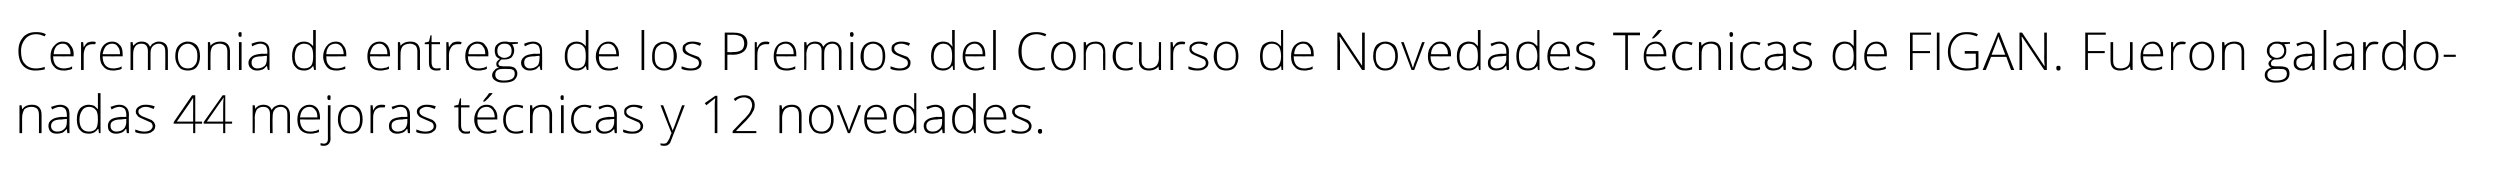 <?xml version="1.0" standalone="no"?><!DOCTYPE svg PUBLIC "-//W3C//DTD SVG 1.1//EN" "http://www.w3.org/Graphics/SVG/1.1/DTD/svg11.dtd"><svg xmlns="http://www.w3.org/2000/svg" version="1.1" width="475px" height="33.4px" viewBox="0 0 475 33.4">  <desc>Ceremonia de entrega de los Premios del Concurso de Novedades T cnicas de FIGAN Fueron galardonadas 44 mejoras t cni</desc>  <defs/>  <g id="Polygon127477">    <path d="M 7.4 25.3 C 7.4 25.3 7.42 21.88 7.4 21.9 C 7.4 21.3 7.3 21 7.1 20.7 C 6.9 20.5 6.5 20.3 6 20.3 C 5.4 20.3 4.9 20.5 4.6 20.8 C 4.4 21.2 4.2 21.7 4.2 22.4 C 4.21 22.39 4.2 25.3 4.2 25.3 L 3.7 25.3 L 3.7 20 L 4.1 20 L 4.2 20.7 C 4.2 20.7 4.26 20.74 4.3 20.7 C 4.6 20.2 5.2 19.9 6.1 19.9 C 7.3 19.9 7.9 20.6 7.9 21.8 C 7.9 21.85 7.9 25.3 7.9 25.3 L 7.4 25.3 Z M 12.8 25.3 L 12.7 24.5 C 12.7 24.5 12.68 24.48 12.7 24.5 C 12.4 24.8 12.1 25.1 11.9 25.2 C 11.6 25.3 11.2 25.4 10.9 25.4 C 10.3 25.4 9.9 25.3 9.6 25 C 9.4 24.8 9.2 24.4 9.2 23.9 C 9.2 23.4 9.4 23 9.9 22.7 C 10.3 22.4 10.9 22.3 11.7 22.2 C 11.73 22.25 12.7 22.2 12.7 22.2 C 12.7 22.2 12.74 21.87 12.7 21.9 C 12.7 21.4 12.6 21 12.4 20.7 C 12.2 20.5 11.9 20.3 11.4 20.3 C 11 20.3 10.4 20.5 9.9 20.8 C 9.9 20.8 9.7 20.3 9.7 20.3 C 10.3 20.1 10.9 19.9 11.5 19.9 C 12 19.9 12.5 20.1 12.8 20.4 C 13.1 20.7 13.2 21.1 13.2 21.8 C 13.2 21.79 13.2 25.3 13.2 25.3 L 12.8 25.3 Z M 10.9 25 C 11.5 25 11.9 24.8 12.2 24.5 C 12.6 24.2 12.7 23.7 12.7 23.1 C 12.72 23.14 12.7 22.6 12.7 22.6 C 12.7 22.6 11.79 22.66 11.8 22.7 C 11 22.7 10.5 22.8 10.2 23 C 9.9 23.2 9.7 23.5 9.7 23.9 C 9.7 24.3 9.8 24.5 10 24.7 C 10.2 24.9 10.5 25 10.9 25 Z M 16.9 19.9 C 17.2 19.9 17.6 20 17.9 20.1 C 18.1 20.3 18.4 20.5 18.6 20.8 C 18.6 20.8 18.6 20.8 18.6 20.8 C 18.6 20.4 18.6 20 18.6 19.6 C 18.61 19.63 18.6 17.7 18.6 17.7 L 19.1 17.7 L 19.1 25.3 L 18.8 25.3 L 18.7 24.5 C 18.7 24.5 18.61 24.51 18.6 24.5 C 18.2 25.1 17.6 25.4 16.9 25.4 C 16.1 25.4 15.6 25.2 15.2 24.7 C 14.8 24.3 14.6 23.6 14.6 22.7 C 14.6 21.8 14.8 21.1 15.2 20.6 C 15.6 20.2 16.1 19.9 16.9 19.9 Z M 16.9 20.3 C 16.3 20.3 15.8 20.6 15.6 21 C 15.3 21.4 15.1 22 15.1 22.7 C 15.1 24.2 15.7 25 16.9 25 C 17.5 25 17.9 24.8 18.2 24.5 C 18.5 24.1 18.6 23.5 18.6 22.7 C 18.6 22.7 18.6 22.7 18.6 22.7 C 18.6 21.8 18.5 21.2 18.2 20.9 C 17.9 20.5 17.5 20.3 16.9 20.3 Z M 24.1 25.3 L 24 24.5 C 24 24.5 23.93 24.48 23.9 24.5 C 23.7 24.8 23.4 25.1 23.1 25.2 C 22.8 25.3 22.5 25.4 22.1 25.4 C 21.6 25.4 21.2 25.3 20.9 25 C 20.6 24.8 20.5 24.4 20.5 23.9 C 20.5 23.4 20.7 23 21.1 22.7 C 21.5 22.4 22.2 22.3 23 22.2 C 22.98 22.25 24 22.2 24 22.2 C 24 22.2 23.99 21.87 24 21.9 C 24 21.4 23.9 21 23.7 20.7 C 23.5 20.5 23.1 20.3 22.7 20.3 C 22.2 20.3 21.7 20.5 21.2 20.8 C 21.2 20.8 21 20.3 21 20.3 C 21.6 20.1 22.1 19.9 22.7 19.9 C 23.3 19.9 23.7 20.1 24 20.4 C 24.3 20.7 24.5 21.1 24.5 21.8 C 24.45 21.79 24.5 25.3 24.5 25.3 L 24.1 25.3 Z M 22.1 25 C 22.7 25 23.2 24.8 23.5 24.5 C 23.8 24.2 24 23.7 24 23.1 C 23.97 23.14 24 22.6 24 22.6 C 24 22.6 23.04 22.66 23 22.7 C 22.3 22.7 21.8 22.8 21.5 23 C 21.1 23.2 21 23.5 21 23.9 C 21 24.3 21.1 24.5 21.3 24.7 C 21.5 24.9 21.8 25 22.1 25 Z M 29.5 23.9 C 29.5 24.4 29.3 24.8 28.9 25 C 28.6 25.3 28 25.4 27.4 25.4 C 26.7 25.4 26.1 25.3 25.7 25.1 C 25.7 25.1 25.7 24.6 25.7 24.6 C 26.2 24.8 26.8 25 27.4 25 C 27.9 25 28.3 24.9 28.6 24.7 C 28.8 24.5 29 24.3 29 24 C 29 23.7 28.9 23.5 28.7 23.3 C 28.4 23.2 28.1 23 27.6 22.8 C 27.1 22.6 26.7 22.4 26.5 22.3 C 26.3 22.2 26.1 22 26 21.8 C 25.9 21.7 25.8 21.5 25.8 21.2 C 25.8 20.8 26 20.5 26.3 20.3 C 26.7 20 27.1 19.9 27.7 19.9 C 28.3 19.9 28.8 20 29.4 20.2 C 29.4 20.2 29.2 20.7 29.2 20.7 C 28.7 20.5 28.2 20.3 27.7 20.3 C 27.3 20.3 26.9 20.4 26.7 20.6 C 26.4 20.7 26.3 20.9 26.3 21.2 C 26.3 21.4 26.4 21.7 26.6 21.8 C 26.8 22 27.2 22.2 27.8 22.4 C 28.2 22.6 28.6 22.7 28.8 22.8 C 29 23 29.2 23.1 29.3 23.3 C 29.4 23.5 29.5 23.7 29.5 23.9 Z M 38.4 23.5 L 37.1 23.5 L 37.1 25.3 L 36.7 25.3 L 36.7 23.5 L 33 23.5 L 33 23.2 L 36.5 18.1 L 37.1 18.1 L 37.1 23.1 L 38.4 23.1 L 38.4 23.5 Z M 36.7 23.1 C 36.7 23.1 36.68 21.04 36.7 21 C 36.7 20.1 36.7 19.2 36.7 18.6 C 36.7 18.6 36.7 18.6 36.7 18.6 C 36.6 18.7 36.4 19 36.1 19.5 C 36.11 19.48 33.6 23.1 33.6 23.1 L 36.7 23.1 Z M 44.1 23.5 L 42.8 23.5 L 42.8 25.3 L 42.4 25.3 L 42.4 23.5 L 38.7 23.5 L 38.7 23.2 L 42.3 18.1 L 42.8 18.1 L 42.8 23.1 L 44.1 23.1 L 44.1 23.5 Z M 42.4 23.1 C 42.4 23.1 42.39 21.04 42.4 21 C 42.4 20.1 42.4 19.2 42.5 18.6 C 42.5 18.6 42.4 18.6 42.4 18.6 C 42.4 18.7 42.2 19 41.8 19.5 C 41.82 19.48 39.3 23.1 39.3 23.1 L 42.4 23.1 Z M 54.6 25.3 C 54.6 25.3 54.59 21.84 54.6 21.8 C 54.6 21.3 54.5 20.9 54.3 20.7 C 54.1 20.5 53.8 20.3 53.4 20.3 C 52.8 20.3 52.4 20.5 52.2 20.8 C 51.9 21.1 51.8 21.6 51.8 22.2 C 51.76 22.21 51.8 25.3 51.8 25.3 L 51.3 25.3 C 51.3 25.3 51.27 21.69 51.3 21.7 C 51.3 20.8 50.9 20.3 50 20.3 C 49.5 20.3 49.1 20.5 48.8 20.8 C 48.6 21.2 48.4 21.7 48.4 22.4 C 48.44 22.39 48.4 25.3 48.4 25.3 L 48 25.3 L 48 20 L 48.4 20 L 48.5 20.7 C 48.5 20.7 48.49 20.74 48.5 20.7 C 48.6 20.5 48.8 20.3 49.1 20.1 C 49.4 20 49.7 19.9 50 19.9 C 50.8 19.9 51.4 20.2 51.6 20.9 C 51.6 20.9 51.6 20.9 51.6 20.9 C 51.8 20.6 52 20.3 52.3 20.2 C 52.6 20 53 19.9 53.3 19.9 C 53.9 19.9 54.3 20.1 54.6 20.4 C 54.9 20.7 55.1 21.2 55.1 21.8 C 55.07 21.85 55.1 25.3 55.1 25.3 L 54.6 25.3 Z M 58.9 25.4 C 58.2 25.4 57.6 25.2 57.1 24.7 C 56.7 24.2 56.5 23.6 56.5 22.7 C 56.5 21.9 56.7 21.2 57.1 20.7 C 57.5 20.2 58.1 19.9 58.8 19.9 C 59.4 19.9 59.9 20.1 60.3 20.6 C 60.6 21 60.8 21.6 60.8 22.3 C 60.81 22.34 60.8 22.7 60.8 22.7 C 60.8 22.7 56.99 22.73 57 22.7 C 57 23.5 57.2 24 57.5 24.4 C 57.8 24.8 58.3 25 58.9 25 C 59.2 25 59.5 25 59.7 24.9 C 60 24.9 60.2 24.8 60.6 24.6 C 60.6 24.6 60.6 25.1 60.6 25.1 C 60.3 25.2 60 25.3 59.8 25.3 C 59.5 25.4 59.2 25.4 58.9 25.4 Z M 58.8 20.3 C 58.3 20.3 57.9 20.5 57.6 20.8 C 57.2 21.2 57.1 21.7 57 22.3 C 57 22.3 60.3 22.3 60.3 22.3 C 60.3 21.7 60.2 21.2 59.9 20.9 C 59.6 20.5 59.3 20.3 58.8 20.3 Z M 61.6 27.7 C 61.3 27.7 61.1 27.7 60.9 27.6 C 60.9 27.6 60.9 27.2 60.9 27.2 C 61.1 27.2 61.3 27.3 61.5 27.3 C 62 27.3 62.3 27 62.3 26.4 C 62.28 26.42 62.3 20 62.3 20 L 62.8 20 C 62.8 20 62.76 26.35 62.8 26.4 C 62.8 26.8 62.7 27.1 62.4 27.4 C 62.2 27.6 61.9 27.7 61.6 27.7 Z M 62.5 19 C 62.3 19 62.2 18.9 62.2 18.5 C 62.2 18.2 62.3 18.1 62.5 18.1 C 62.6 18.1 62.7 18.1 62.8 18.2 C 62.8 18.3 62.8 18.4 62.8 18.5 C 62.8 18.7 62.8 18.8 62.8 18.9 C 62.7 19 62.6 19 62.5 19 C 62.5 19 62.5 19 62.5 19 Z M 68.9 22.7 C 68.9 23.5 68.7 24.2 68.3 24.7 C 67.9 25.2 67.3 25.4 66.6 25.4 C 66.1 25.4 65.7 25.3 65.3 25.1 C 65 24.9 64.7 24.5 64.5 24.1 C 64.3 23.7 64.2 23.2 64.2 22.7 C 64.2 21.8 64.4 21.1 64.9 20.6 C 65.3 20.2 65.9 19.9 66.6 19.9 C 67.3 19.9 67.9 20.2 68.3 20.6 C 68.7 21.1 68.9 21.8 68.9 22.7 Z M 64.7 22.7 C 64.7 23.4 64.9 24 65.2 24.4 C 65.5 24.8 66 25 66.6 25 C 67.2 25 67.6 24.8 67.9 24.4 C 68.3 24 68.4 23.4 68.4 22.7 C 68.4 21.9 68.3 21.4 67.9 21 C 67.6 20.6 67.2 20.3 66.6 20.3 C 66 20.3 65.5 20.6 65.2 21 C 64.9 21.4 64.7 21.9 64.7 22.7 Z M 72.5 19.9 C 72.7 19.9 73 19.9 73.2 20 C 73.2 20 73.1 20.4 73.1 20.4 C 72.9 20.4 72.7 20.4 72.4 20.4 C 72 20.4 71.6 20.6 71.3 20.9 C 71 21.3 70.9 21.8 70.9 22.4 C 70.88 22.39 70.9 25.3 70.9 25.3 L 70.4 25.3 L 70.4 20 L 70.8 20 L 70.9 21 C 70.9 21 70.89 20.97 70.9 21 C 71.1 20.6 71.3 20.3 71.6 20.1 C 71.8 20 72.1 19.9 72.5 19.9 Z M 77.5 25.3 L 77.4 24.5 C 77.4 24.5 77.35 24.48 77.3 24.5 C 77.1 24.8 76.8 25.1 76.5 25.2 C 76.2 25.3 75.9 25.4 75.5 25.4 C 75 25.4 74.6 25.3 74.3 25 C 74 24.8 73.9 24.4 73.9 23.9 C 73.9 23.4 74.1 23 74.5 22.7 C 75 22.4 75.6 22.3 76.4 22.2 C 76.4 22.25 77.4 22.2 77.4 22.2 C 77.4 22.2 77.41 21.87 77.4 21.9 C 77.4 21.4 77.3 21 77.1 20.7 C 76.9 20.5 76.6 20.3 76.1 20.3 C 75.6 20.3 75.1 20.5 74.6 20.8 C 74.6 20.8 74.4 20.3 74.4 20.3 C 75 20.1 75.6 19.9 76.1 19.9 C 76.7 19.9 77.1 20.1 77.4 20.4 C 77.7 20.7 77.9 21.1 77.9 21.8 C 77.87 21.79 77.9 25.3 77.9 25.3 L 77.5 25.3 Z M 75.6 25 C 76.1 25 76.6 24.8 76.9 24.5 C 77.2 24.2 77.4 23.7 77.4 23.1 C 77.39 23.14 77.4 22.6 77.4 22.6 C 77.4 22.6 76.46 22.66 76.5 22.7 C 75.7 22.7 75.2 22.8 74.9 23 C 74.5 23.2 74.4 23.5 74.4 23.9 C 74.4 24.3 74.5 24.5 74.7 24.7 C 74.9 24.9 75.2 25 75.6 25 Z M 82.9 23.9 C 82.9 24.4 82.7 24.8 82.3 25 C 82 25.3 81.5 25.4 80.8 25.4 C 80.1 25.4 79.5 25.3 79.1 25.1 C 79.1 25.1 79.1 24.6 79.1 24.6 C 79.6 24.8 80.2 25 80.8 25 C 81.3 25 81.7 24.9 82 24.7 C 82.3 24.5 82.4 24.3 82.4 24 C 82.4 23.7 82.3 23.5 82.1 23.3 C 81.9 23.2 81.5 23 81 22.8 C 80.5 22.6 80.1 22.4 79.9 22.3 C 79.7 22.2 79.5 22 79.4 21.8 C 79.3 21.7 79.2 21.5 79.2 21.2 C 79.2 20.8 79.4 20.5 79.7 20.3 C 80.1 20 80.5 19.9 81.1 19.9 C 81.7 19.9 82.3 20 82.8 20.2 C 82.8 20.2 82.6 20.7 82.6 20.7 C 82.1 20.5 81.6 20.3 81.1 20.3 C 80.7 20.3 80.4 20.4 80.1 20.6 C 79.9 20.7 79.7 20.9 79.7 21.2 C 79.7 21.4 79.8 21.7 80 21.8 C 80.2 22 80.6 22.2 81.2 22.4 C 81.7 22.6 82 22.7 82.2 22.8 C 82.4 23 82.6 23.1 82.7 23.3 C 82.8 23.5 82.9 23.7 82.9 23.9 Z M 88.5 25 C 88.8 25 89.1 25 89.3 24.9 C 89.3 24.9 89.3 25.3 89.3 25.3 C 89.1 25.4 88.8 25.4 88.5 25.4 C 88 25.4 87.7 25.3 87.5 25 C 87.2 24.8 87.1 24.4 87.1 23.9 C 87.12 23.86 87.1 20.4 87.1 20.4 L 86.3 20.4 L 86.3 20.1 L 87.1 19.9 L 87.4 18.7 L 87.6 18.7 L 87.6 20 L 89.2 20 L 89.2 20.4 L 87.6 20.4 C 87.6 20.4 87.61 23.79 87.6 23.8 C 87.6 24.2 87.7 24.5 87.8 24.7 C 88 24.9 88.2 25 88.5 25 Z M 92.6 25.4 C 91.8 25.4 91.2 25.2 90.8 24.7 C 90.4 24.2 90.1 23.6 90.1 22.7 C 90.1 21.9 90.4 21.2 90.8 20.7 C 91.2 20.2 91.7 19.9 92.5 19.9 C 93.1 19.9 93.6 20.1 93.9 20.6 C 94.3 21 94.5 21.6 94.5 22.3 C 94.47 22.34 94.5 22.7 94.5 22.7 C 94.5 22.7 90.65 22.73 90.7 22.7 C 90.7 23.5 90.8 24 91.2 24.4 C 91.5 24.8 92 25 92.6 25 C 92.9 25 93.2 25 93.4 24.9 C 93.6 24.9 93.9 24.8 94.3 24.6 C 94.3 24.6 94.3 25.1 94.3 25.1 C 94 25.2 93.7 25.3 93.4 25.3 C 93.2 25.4 92.9 25.4 92.6 25.4 Z M 92.5 20.3 C 91.9 20.3 91.5 20.5 91.2 20.8 C 90.9 21.2 90.7 21.7 90.7 22.3 C 90.7 22.3 94 22.3 94 22.3 C 94 21.7 93.8 21.2 93.6 20.9 C 93.3 20.5 92.9 20.3 92.5 20.3 Z M 91.8 19.2 C 92 18.9 92.2 18.6 92.5 18.3 C 92.7 18 92.9 17.8 92.9 17.7 C 92.95 17.66 93.6 17.7 93.6 17.7 C 93.6 17.7 93.64 17.74 93.6 17.7 C 93.5 17.9 93.3 18.1 93 18.4 C 92.8 18.7 92.4 19 92.1 19.3 C 92.11 19.26 91.8 19.3 91.8 19.3 C 91.8 19.3 91.77 19.18 91.8 19.2 Z M 99.4 25.2 C 99.1 25.3 98.6 25.4 98.1 25.4 C 97.3 25.4 96.7 25.2 96.3 24.7 C 95.8 24.2 95.6 23.6 95.6 22.7 C 95.6 21.8 95.9 21.1 96.3 20.6 C 96.7 20.2 97.4 19.9 98.1 19.9 C 98.6 19.9 99 20 99.4 20.1 C 99.4 20.1 99.3 20.6 99.3 20.6 C 98.9 20.4 98.5 20.3 98.1 20.3 C 97.5 20.3 97 20.6 96.6 21 C 96.3 21.4 96.1 21.9 96.1 22.7 C 96.1 23.4 96.3 24 96.6 24.4 C 97 24.8 97.4 25 98 25 C 98.5 25 99 24.9 99.4 24.7 C 99.39 24.72 99.4 25.2 99.4 25.2 C 99.4 25.2 99.39 25.17 99.4 25.2 Z M 104.4 25.3 C 104.4 25.3 104.39 21.88 104.4 21.9 C 104.4 21.3 104.3 21 104.1 20.7 C 103.8 20.5 103.5 20.3 103 20.3 C 102.4 20.3 101.9 20.5 101.6 20.8 C 101.3 21.2 101.2 21.7 101.2 22.4 C 101.17 22.39 101.2 25.3 101.2 25.3 L 100.7 25.3 L 100.7 20 L 101.1 20 L 101.2 20.7 C 101.2 20.7 101.22 20.74 101.2 20.7 C 101.6 20.2 102.2 19.9 103.1 19.9 C 104.3 19.9 104.9 20.6 104.9 21.8 C 104.87 21.85 104.9 25.3 104.9 25.3 L 104.4 25.3 Z M 107.1 25.3 L 106.6 25.3 L 106.6 20 L 107.1 20 L 107.1 25.3 Z M 106.8 19 C 106.6 19 106.5 18.9 106.5 18.5 C 106.5 18.2 106.6 18.1 106.8 18.1 C 106.9 18.1 107 18.1 107.1 18.2 C 107.1 18.3 107.1 18.4 107.1 18.5 C 107.1 18.7 107.1 18.8 107.1 18.9 C 107 19 106.9 19 106.8 19 C 106.8 19 106.8 19 106.8 19 Z M 112.3 25.2 C 112 25.3 111.5 25.4 111 25.4 C 110.2 25.4 109.6 25.2 109.2 24.7 C 108.8 24.2 108.5 23.6 108.5 22.7 C 108.5 21.8 108.8 21.1 109.2 20.6 C 109.7 20.2 110.3 19.9 111 19.9 C 111.5 19.9 111.9 20 112.4 20.1 C 112.4 20.1 112.2 20.6 112.2 20.6 C 111.8 20.4 111.4 20.3 111 20.3 C 110.4 20.3 109.9 20.6 109.6 21 C 109.2 21.4 109 21.9 109 22.7 C 109 23.4 109.2 24 109.6 24.4 C 109.9 24.8 110.4 25 111 25 C 111.4 25 111.9 24.9 112.3 24.7 C 112.3 24.72 112.3 25.2 112.3 25.2 C 112.3 25.2 112.3 25.17 112.3 25.2 Z M 116.8 25.3 L 116.7 24.5 C 116.7 24.5 116.66 24.48 116.7 24.5 C 116.4 24.8 116.1 25.1 115.8 25.2 C 115.6 25.3 115.2 25.4 114.8 25.4 C 114.3 25.4 113.9 25.3 113.6 25 C 113.3 24.8 113.2 24.4 113.2 23.9 C 113.2 23.4 113.4 23 113.8 22.7 C 114.3 22.4 114.9 22.3 115.7 22.2 C 115.71 22.25 116.7 22.2 116.7 22.2 C 116.7 22.2 116.72 21.87 116.7 21.9 C 116.7 21.4 116.6 21 116.4 20.7 C 116.2 20.5 115.9 20.3 115.4 20.3 C 114.9 20.3 114.4 20.5 113.9 20.8 C 113.9 20.8 113.7 20.3 113.7 20.3 C 114.3 20.1 114.9 19.9 115.4 19.9 C 116 19.9 116.5 20.1 116.7 20.4 C 117 20.7 117.2 21.1 117.2 21.8 C 117.18 21.79 117.2 25.3 117.2 25.3 L 116.8 25.3 Z M 114.9 25 C 115.4 25 115.9 24.8 116.2 24.5 C 116.5 24.2 116.7 23.7 116.7 23.1 C 116.7 23.14 116.7 22.6 116.7 22.6 C 116.7 22.6 115.77 22.66 115.8 22.7 C 115 22.7 114.5 22.8 114.2 23 C 113.9 23.2 113.7 23.5 113.7 23.9 C 113.7 24.3 113.8 24.5 114 24.7 C 114.2 24.9 114.5 25 114.9 25 Z M 122.2 23.9 C 122.2 24.4 122 24.8 121.6 25 C 121.3 25.3 120.8 25.4 120.1 25.4 C 119.4 25.4 118.8 25.3 118.4 25.1 C 118.4 25.1 118.4 24.6 118.4 24.6 C 119 24.8 119.5 25 120.1 25 C 120.6 25 121 24.9 121.3 24.7 C 121.6 24.5 121.7 24.3 121.7 24 C 121.7 23.7 121.6 23.5 121.4 23.3 C 121.2 23.2 120.8 23 120.3 22.8 C 119.8 22.6 119.4 22.4 119.2 22.3 C 119 22.2 118.8 22 118.7 21.8 C 118.6 21.7 118.6 21.5 118.6 21.2 C 118.6 20.8 118.7 20.5 119.1 20.3 C 119.4 20 119.9 19.9 120.4 19.9 C 121 19.9 121.6 20 122.1 20.2 C 122.1 20.2 121.9 20.7 121.9 20.7 C 121.4 20.5 120.9 20.3 120.4 20.3 C 120 20.3 119.7 20.4 119.4 20.6 C 119.2 20.7 119 20.9 119 21.2 C 119 21.4 119.1 21.7 119.3 21.8 C 119.5 22 119.9 22.2 120.5 22.4 C 121 22.6 121.3 22.7 121.5 22.8 C 121.8 23 121.9 23.1 122 23.3 C 122.1 23.5 122.2 23.7 122.2 23.9 Z M 125.5 20 L 126 20 C 126 20 127.15 22.99 127.1 23 C 127.5 23.9 127.7 24.5 127.8 24.8 C 127.8 24.8 127.8 24.8 127.8 24.8 C 128 24.4 128.2 23.8 128.5 23 C 128.49 22.96 129.6 20 129.6 20 L 130.1 20 C 130.1 20 127.74 26.18 127.7 26.2 C 127.5 26.7 127.4 27 127.3 27.2 C 127.1 27.4 127 27.5 126.8 27.6 C 126.6 27.7 126.4 27.7 126.2 27.7 C 126 27.7 125.8 27.7 125.5 27.6 C 125.5 27.6 125.5 27.2 125.5 27.2 C 125.7 27.3 125.9 27.3 126.2 27.3 C 126.3 27.3 126.5 27.2 126.6 27.2 C 126.7 27.1 126.8 27 126.9 26.8 C 127 26.6 127.2 26.4 127.3 26 C 127.4 25.7 127.5 25.4 127.6 25.3 C 127.56 25.32 125.5 20 125.5 20 Z M 136.3 25.3 L 135.8 25.3 C 135.8 25.3 135.82 20.12 135.8 20.1 C 135.8 19.6 135.8 19.2 135.9 18.7 C 135.8 18.7 135.8 18.7 135.7 18.8 C 135.7 18.8 135.2 19.2 134.2 20 C 134.22 19.98 133.9 19.6 133.9 19.6 L 135.9 18.2 L 136.3 18.2 L 136.3 25.3 Z M 143.7 25.3 L 139.2 25.3 L 139.2 24.9 C 139.2 24.9 141.13 22.91 141.1 22.9 C 141.7 22.4 142 21.9 142.3 21.6 C 142.5 21.3 142.6 21.1 142.7 20.8 C 142.8 20.5 142.9 20.3 142.9 20 C 142.9 19.5 142.7 19.2 142.5 18.9 C 142.2 18.7 141.8 18.5 141.4 18.5 C 140.8 18.5 140.2 18.7 139.7 19.2 C 139.7 19.2 139.4 18.8 139.4 18.8 C 140 18.3 140.7 18.1 141.4 18.1 C 142 18.1 142.5 18.2 142.8 18.6 C 143.2 18.9 143.4 19.4 143.4 19.9 C 143.4 20.4 143.3 20.9 143 21.3 C 142.8 21.8 142.3 22.3 141.7 23 C 141.71 22.95 139.9 24.8 139.9 24.8 L 139.9 24.9 L 143.7 24.9 L 143.7 25.3 Z M 151.8 25.3 C 151.8 25.3 151.83 21.88 151.8 21.9 C 151.8 21.3 151.7 21 151.5 20.7 C 151.3 20.5 150.9 20.3 150.5 20.3 C 149.8 20.3 149.4 20.5 149.1 20.8 C 148.8 21.2 148.6 21.7 148.6 22.4 C 148.62 22.39 148.6 25.3 148.6 25.3 L 148.1 25.3 L 148.1 20 L 148.5 20 L 148.6 20.7 C 148.6 20.7 148.67 20.74 148.7 20.7 C 149 20.2 149.6 19.9 150.5 19.9 C 151.7 19.9 152.3 20.6 152.3 21.8 C 152.31 21.85 152.3 25.3 152.3 25.3 L 151.8 25.3 Z M 158.4 22.7 C 158.4 23.5 158.2 24.2 157.8 24.7 C 157.4 25.2 156.8 25.4 156.1 25.4 C 155.6 25.4 155.2 25.3 154.8 25.1 C 154.5 24.9 154.2 24.5 154 24.1 C 153.8 23.7 153.7 23.2 153.7 22.7 C 153.7 21.8 153.9 21.1 154.4 20.6 C 154.8 20.2 155.4 19.9 156.1 19.9 C 156.8 19.9 157.4 20.2 157.8 20.6 C 158.2 21.1 158.4 21.8 158.4 22.7 Z M 154.2 22.7 C 154.2 23.4 154.4 24 154.7 24.4 C 155 24.8 155.5 25 156.1 25 C 156.7 25 157.1 24.8 157.4 24.4 C 157.8 24 157.9 23.4 157.9 22.7 C 157.9 21.9 157.8 21.4 157.4 21 C 157.1 20.6 156.6 20.3 156.1 20.3 C 155.5 20.3 155 20.6 154.7 21 C 154.4 21.4 154.2 21.9 154.2 22.7 Z M 161.1 25.3 L 159 20 L 159.5 20 C 159.5 20 160.87 23.62 160.9 23.6 C 161.1 24.1 161.2 24.5 161.3 24.8 C 161.3 24.8 161.3 24.8 161.3 24.8 C 161.4 24.4 161.6 24 161.7 23.6 C 161.72 23.61 163.1 20 163.1 20 L 163.6 20 L 161.5 25.3 L 161.1 25.3 Z M 166.6 25.4 C 165.9 25.4 165.3 25.2 164.8 24.7 C 164.4 24.2 164.2 23.6 164.2 22.7 C 164.2 21.9 164.4 21.2 164.8 20.7 C 165.2 20.2 165.8 19.9 166.5 19.9 C 167.1 19.9 167.6 20.1 168 20.6 C 168.3 21 168.5 21.6 168.5 22.3 C 168.5 22.34 168.5 22.7 168.5 22.7 C 168.5 22.7 164.68 22.73 164.7 22.7 C 164.7 23.5 164.9 24 165.2 24.4 C 165.5 24.8 166 25 166.6 25 C 166.9 25 167.2 25 167.4 24.9 C 167.7 24.9 167.9 24.8 168.3 24.6 C 168.3 24.6 168.3 25.1 168.3 25.1 C 168 25.2 167.7 25.3 167.5 25.3 C 167.2 25.4 166.9 25.4 166.6 25.4 Z M 166.5 20.3 C 166 20.3 165.6 20.5 165.3 20.8 C 164.9 21.2 164.8 21.7 164.7 22.3 C 164.7 22.3 168 22.3 168 22.3 C 168 21.7 167.9 21.2 167.6 20.9 C 167.3 20.5 167 20.3 166.5 20.3 Z M 171.9 19.9 C 172.3 19.9 172.6 20 172.9 20.1 C 173.2 20.3 173.4 20.5 173.7 20.8 C 173.7 20.8 173.7 20.8 173.7 20.8 C 173.7 20.4 173.7 20 173.7 19.6 C 173.66 19.63 173.7 17.7 173.7 17.7 L 174.1 17.7 L 174.1 25.3 L 173.8 25.3 L 173.7 24.5 C 173.7 24.5 173.66 24.51 173.7 24.5 C 173.3 25.1 172.7 25.4 171.9 25.4 C 171.2 25.4 170.6 25.2 170.2 24.7 C 169.9 24.3 169.7 23.6 169.7 22.7 C 169.7 21.8 169.9 21.1 170.2 20.6 C 170.6 20.2 171.2 19.9 171.9 19.9 Z M 171.9 20.3 C 171.3 20.3 170.9 20.6 170.6 21 C 170.3 21.4 170.2 22 170.2 22.7 C 170.2 24.2 170.8 25 171.9 25 C 172.5 25 173 24.8 173.2 24.5 C 173.5 24.1 173.7 23.5 173.7 22.7 C 173.7 22.7 173.7 22.7 173.7 22.7 C 173.7 21.8 173.5 21.2 173.2 20.9 C 173 20.5 172.5 20.3 171.9 20.3 Z M 179.1 25.3 L 179 24.5 C 179 24.5 178.98 24.48 179 24.5 C 178.7 24.8 178.4 25.1 178.2 25.2 C 177.9 25.3 177.5 25.4 177.2 25.4 C 176.6 25.4 176.2 25.3 175.9 25 C 175.7 24.8 175.5 24.4 175.5 23.9 C 175.5 23.4 175.7 23 176.2 22.7 C 176.6 22.4 177.2 22.3 178 22.2 C 178.03 22.25 179 22.2 179 22.2 C 179 22.2 179.04 21.87 179 21.9 C 179 21.4 178.9 21 178.7 20.7 C 178.5 20.5 178.2 20.3 177.7 20.3 C 177.3 20.3 176.7 20.5 176.2 20.8 C 176.2 20.8 176 20.3 176 20.3 C 176.6 20.1 177.2 19.9 177.8 19.9 C 178.3 19.9 178.8 20.1 179.1 20.4 C 179.4 20.7 179.5 21.1 179.5 21.8 C 179.5 21.79 179.5 25.3 179.5 25.3 L 179.1 25.3 Z M 177.2 25 C 177.8 25 178.2 24.8 178.5 24.5 C 178.9 24.2 179 23.7 179 23.1 C 179.02 23.14 179 22.6 179 22.6 C 179 22.6 178.09 22.66 178.1 22.7 C 177.3 22.7 176.8 22.8 176.5 23 C 176.2 23.2 176 23.5 176 23.9 C 176 24.3 176.1 24.5 176.3 24.7 C 176.5 24.9 176.8 25 177.2 25 Z M 183.2 19.9 C 183.5 19.9 183.9 20 184.2 20.1 C 184.4 20.3 184.7 20.5 184.9 20.8 C 184.9 20.8 184.9 20.8 184.9 20.8 C 184.9 20.4 184.9 20 184.9 19.6 C 184.91 19.63 184.9 17.7 184.9 17.7 L 185.4 17.7 L 185.4 25.3 L 185.1 25.3 L 184.9 24.5 C 184.9 24.5 184.91 24.51 184.9 24.5 C 184.5 25.1 183.9 25.4 183.2 25.4 C 182.4 25.4 181.9 25.2 181.5 24.7 C 181.1 24.3 180.9 23.6 180.9 22.7 C 180.9 21.8 181.1 21.1 181.5 20.6 C 181.9 20.2 182.4 19.9 183.2 19.9 Z M 183.2 20.3 C 182.6 20.3 182.1 20.6 181.9 21 C 181.6 21.4 181.4 22 181.4 22.7 C 181.4 24.2 182 25 183.2 25 C 183.8 25 184.2 24.8 184.5 24.5 C 184.8 24.1 184.9 23.5 184.9 22.7 C 184.9 22.7 184.9 22.7 184.9 22.7 C 184.9 21.8 184.8 21.2 184.5 20.9 C 184.2 20.5 183.8 20.3 183.2 20.3 Z M 189.3 25.4 C 188.5 25.4 187.9 25.2 187.5 24.7 C 187.1 24.2 186.9 23.6 186.9 22.7 C 186.9 21.9 187.1 21.2 187.5 20.7 C 187.9 20.2 188.5 19.9 189.2 19.9 C 189.8 19.9 190.3 20.1 190.7 20.6 C 191 21 191.2 21.6 191.2 22.3 C 191.2 22.34 191.2 22.7 191.2 22.7 C 191.2 22.7 187.37 22.73 187.4 22.7 C 187.4 23.5 187.5 24 187.9 24.4 C 188.2 24.8 188.7 25 189.3 25 C 189.6 25 189.9 25 190.1 24.9 C 190.3 24.9 190.6 24.8 191 24.6 C 191 24.6 191 25.1 191 25.1 C 190.7 25.2 190.4 25.3 190.2 25.3 C 189.9 25.4 189.6 25.4 189.3 25.4 Z M 189.2 20.3 C 188.7 20.3 188.3 20.5 187.9 20.8 C 187.6 21.2 187.5 21.7 187.4 22.3 C 187.4 22.3 190.7 22.3 190.7 22.3 C 190.7 21.7 190.5 21.2 190.3 20.9 C 190 20.5 189.6 20.3 189.2 20.3 Z M 196 23.9 C 196 24.4 195.8 24.8 195.4 25 C 195 25.3 194.5 25.4 193.9 25.4 C 193.2 25.4 192.6 25.3 192.2 25.1 C 192.2 25.1 192.2 24.6 192.2 24.6 C 192.7 24.8 193.3 25 193.9 25 C 194.4 25 194.8 24.9 195.1 24.7 C 195.3 24.5 195.5 24.3 195.5 24 C 195.5 23.7 195.4 23.5 195.1 23.3 C 194.9 23.2 194.6 23 194.1 22.8 C 193.6 22.6 193.2 22.4 193 22.3 C 192.7 22.2 192.6 22 192.5 21.8 C 192.4 21.7 192.3 21.5 192.3 21.2 C 192.3 20.8 192.5 20.5 192.8 20.3 C 193.1 20 193.6 19.9 194.2 19.9 C 194.8 19.9 195.3 20 195.8 20.2 C 195.8 20.2 195.7 20.7 195.7 20.7 C 195.1 20.5 194.7 20.3 194.2 20.3 C 193.8 20.3 193.4 20.4 193.2 20.6 C 192.9 20.7 192.8 20.9 192.8 21.2 C 192.8 21.4 192.9 21.7 193.1 21.8 C 193.3 22 193.7 22.2 194.3 22.4 C 194.7 22.6 195.1 22.7 195.3 22.8 C 195.5 23 195.7 23.1 195.8 23.3 C 195.9 23.5 196 23.7 196 23.9 Z M 197.6 25.4 C 197.4 25.4 197.2 25.3 197.2 24.9 C 197.2 24.6 197.4 24.5 197.6 24.5 C 197.9 24.5 198 24.6 198 24.9 C 198 25.3 197.9 25.4 197.6 25.4 C 197.6 25.4 197.6 25.4 197.6 25.4 Z " stroke="none" fill="#000"/>  </g>  <g id="Polygon127476">    <path d="M 8.5 6.9 C 8 6.7 7.5 6.5 6.9 6.5 C 6 6.5 5.3 6.8 4.8 7.4 C 4.3 8 4 8.7 4 9.7 C 4 10.8 4.2 11.6 4.7 12.1 C 5.2 12.7 5.9 13 6.8 13 C 7.4 13 8 12.9 8.5 12.7 C 8.5 12.7 8.5 13.2 8.5 13.2 C 8 13.3 7.4 13.4 6.7 13.4 C 5.7 13.4 4.9 13.1 4.3 12.4 C 3.8 11.8 3.5 10.9 3.5 9.7 C 3.5 9 3.6 8.4 3.9 7.8 C 4.2 7.3 4.5 6.8 5.1 6.5 C 5.6 6.2 6.2 6.1 6.9 6.1 C 7.6 6.1 8.2 6.2 8.7 6.5 C 8.73 6.47 8.5 6.9 8.5 6.9 C 8.5 6.9 8.53 6.92 8.5 6.9 Z M 12.1 13.4 C 11.3 13.4 10.7 13.2 10.3 12.7 C 9.8 12.2 9.6 11.6 9.6 10.7 C 9.6 9.9 9.8 9.2 10.3 8.7 C 10.7 8.2 11.2 7.9 11.9 7.9 C 12.6 7.9 13.1 8.1 13.4 8.6 C 13.8 9 14 9.6 14 10.3 C 13.96 10.34 14 10.7 14 10.7 C 14 10.7 10.13 10.73 10.1 10.7 C 10.1 11.5 10.3 12 10.6 12.4 C 11 12.8 11.5 13 12.1 13 C 12.4 13 12.6 13 12.9 12.9 C 13.1 12.9 13.4 12.8 13.7 12.6 C 13.7 12.6 13.7 13.1 13.7 13.1 C 13.4 13.2 13.2 13.3 12.9 13.3 C 12.7 13.4 12.4 13.4 12.1 13.4 Z M 11.9 8.3 C 11.4 8.3 11 8.5 10.7 8.8 C 10.4 9.2 10.2 9.7 10.2 10.3 C 10.2 10.3 13.4 10.3 13.4 10.3 C 13.4 9.7 13.3 9.2 13 8.9 C 12.8 8.5 12.4 8.3 11.9 8.3 Z M 17.5 7.9 C 17.7 7.9 18 7.9 18.2 8 C 18.2 8 18.1 8.4 18.1 8.4 C 17.9 8.4 17.7 8.4 17.5 8.4 C 17 8.4 16.6 8.6 16.3 8.9 C 16.1 9.3 15.9 9.8 15.9 10.4 C 15.91 10.39 15.9 13.3 15.9 13.3 L 15.4 13.3 L 15.4 8 L 15.8 8 L 15.9 9 C 15.9 9 15.92 8.97 15.9 9 C 16.1 8.6 16.4 8.3 16.6 8.1 C 16.9 8 17.2 7.9 17.5 7.9 Z M 21.5 13.4 C 20.7 13.4 20.1 13.2 19.7 12.7 C 19.2 12.2 19 11.6 19 10.7 C 19 9.9 19.2 9.2 19.6 8.7 C 20 8.2 20.6 7.9 21.3 7.9 C 21.9 7.9 22.4 8.1 22.8 8.6 C 23.2 9 23.3 9.6 23.3 10.3 C 23.34 10.34 23.3 10.7 23.3 10.7 C 23.3 10.7 19.51 10.73 19.5 10.7 C 19.5 11.5 19.7 12 20 12.4 C 20.4 12.8 20.8 13 21.5 13 C 21.8 13 22 13 22.3 12.9 C 22.5 12.9 22.8 12.8 23.1 12.6 C 23.1 12.6 23.1 13.1 23.1 13.1 C 22.8 13.2 22.6 13.3 22.3 13.3 C 22 13.4 21.8 13.4 21.5 13.4 Z M 21.3 8.3 C 20.8 8.3 20.4 8.5 20.1 8.8 C 19.8 9.2 19.6 9.7 19.5 10.3 C 19.5 10.3 22.8 10.3 22.8 10.3 C 22.8 9.7 22.7 9.2 22.4 8.9 C 22.2 8.5 21.8 8.3 21.3 8.3 Z M 31.4 13.3 C 31.4 13.3 31.43 9.84 31.4 9.8 C 31.4 9.3 31.3 8.9 31.1 8.7 C 30.9 8.5 30.6 8.3 30.2 8.3 C 29.7 8.3 29.3 8.5 29 8.8 C 28.7 9.1 28.6 9.6 28.6 10.2 C 28.61 10.21 28.6 13.3 28.6 13.3 L 28.1 13.3 C 28.1 13.3 28.11 9.69 28.1 9.7 C 28.1 8.8 27.7 8.3 26.9 8.3 C 26.3 8.3 25.9 8.5 25.7 8.8 C 25.4 9.2 25.3 9.7 25.3 10.4 C 25.29 10.39 25.3 13.3 25.3 13.3 L 24.8 13.3 L 24.8 8 L 25.2 8 L 25.3 8.7 C 25.3 8.7 25.33 8.74 25.3 8.7 C 25.5 8.5 25.7 8.3 26 8.1 C 26.2 8 26.5 7.9 26.9 7.9 C 27.7 7.9 28.2 8.2 28.5 8.9 C 28.5 8.9 28.5 8.9 28.5 8.9 C 28.7 8.6 28.9 8.3 29.2 8.2 C 29.5 8 29.8 7.9 30.2 7.9 C 30.8 7.9 31.2 8.1 31.5 8.4 C 31.8 8.7 31.9 9.2 31.9 9.8 C 31.91 9.85 31.9 13.3 31.9 13.3 L 31.4 13.3 Z M 38 10.7 C 38 11.5 37.8 12.2 37.4 12.7 C 37 13.2 36.4 13.4 35.7 13.4 C 35.2 13.4 34.8 13.3 34.4 13.1 C 34.1 12.9 33.8 12.5 33.6 12.1 C 33.4 11.7 33.3 11.2 33.3 10.7 C 33.3 9.8 33.5 9.1 34 8.6 C 34.4 8.2 34.9 7.9 35.7 7.9 C 36.4 7.9 37 8.2 37.4 8.6 C 37.8 9.1 38 9.8 38 10.7 Z M 33.8 10.7 C 33.8 11.4 34 12 34.3 12.4 C 34.6 12.8 35.1 13 35.7 13 C 36.3 13 36.7 12.8 37 12.4 C 37.4 12 37.5 11.4 37.5 10.7 C 37.5 9.9 37.4 9.4 37 9 C 36.7 8.6 36.2 8.3 35.7 8.3 C 35.1 8.3 34.6 8.6 34.3 9 C 34 9.4 33.8 9.9 33.8 10.7 Z M 43.2 13.3 C 43.2 13.3 43.19 9.88 43.2 9.9 C 43.2 9.3 43.1 9 42.9 8.7 C 42.6 8.5 42.3 8.3 41.8 8.3 C 41.2 8.3 40.7 8.5 40.4 8.8 C 40.1 9.2 40 9.7 40 10.4 C 39.97 10.39 40 13.3 40 13.3 L 39.5 13.3 L 39.5 8 L 39.9 8 L 40 8.7 C 40 8.7 40.02 8.74 40 8.7 C 40.4 8.2 41 7.9 41.9 7.9 C 43.1 7.9 43.7 8.6 43.7 9.8 C 43.67 9.85 43.7 13.3 43.7 13.3 L 43.2 13.3 Z M 45.9 13.3 L 45.4 13.3 L 45.4 8 L 45.9 8 L 45.9 13.3 Z M 45.6 7 C 45.4 7 45.3 6.9 45.3 6.5 C 45.3 6.2 45.4 6.1 45.6 6.1 C 45.7 6.1 45.8 6.1 45.9 6.2 C 45.9 6.3 45.9 6.4 45.9 6.5 C 45.9 6.7 45.9 6.8 45.9 6.9 C 45.8 7 45.7 7 45.6 7 C 45.6 7 45.6 7 45.6 7 Z M 50.9 13.3 L 50.7 12.5 C 50.7 12.5 50.71 12.48 50.7 12.5 C 50.4 12.8 50.2 13.1 49.9 13.2 C 49.6 13.3 49.3 13.4 48.9 13.4 C 48.4 13.4 48 13.3 47.7 13 C 47.4 12.8 47.2 12.4 47.2 11.9 C 47.2 11.4 47.5 11 47.9 10.7 C 48.3 10.4 48.9 10.3 49.8 10.2 C 49.76 10.25 50.8 10.2 50.8 10.2 C 50.8 10.2 50.77 9.87 50.8 9.9 C 50.8 9.4 50.7 9 50.5 8.7 C 50.3 8.5 49.9 8.3 49.5 8.3 C 49 8.3 48.5 8.5 47.9 8.8 C 47.9 8.8 47.8 8.3 47.8 8.3 C 48.3 8.1 48.9 7.9 49.5 7.9 C 50.1 7.9 50.5 8.1 50.8 8.4 C 51.1 8.7 51.2 9.1 51.2 9.8 C 51.23 9.79 51.2 13.3 51.2 13.3 L 50.9 13.3 Z M 48.9 13 C 49.5 13 49.9 12.8 50.3 12.5 C 50.6 12.2 50.7 11.7 50.7 11.1 C 50.75 11.14 50.7 10.6 50.7 10.6 C 50.7 10.6 49.82 10.66 49.8 10.7 C 49.1 10.7 48.5 10.8 48.2 11 C 47.9 11.2 47.8 11.5 47.8 11.9 C 47.8 12.3 47.9 12.5 48.1 12.7 C 48.3 12.9 48.5 13 48.9 13 Z M 57.7 7.9 C 58.1 7.9 58.5 8 58.7 8.1 C 59 8.3 59.3 8.5 59.5 8.8 C 59.5 8.8 59.5 8.8 59.5 8.8 C 59.5 8.4 59.5 8 59.5 7.6 C 59.5 7.63 59.5 5.7 59.5 5.7 L 60 5.7 L 60 13.3 L 59.7 13.3 L 59.5 12.5 C 59.5 12.5 59.5 12.51 59.5 12.5 C 59.1 13.1 58.5 13.4 57.8 13.4 C 57 13.4 56.5 13.2 56.1 12.7 C 55.7 12.3 55.5 11.6 55.5 10.7 C 55.5 9.8 55.7 9.1 56.1 8.6 C 56.5 8.2 57 7.9 57.7 7.9 Z M 57.7 8.3 C 57.2 8.3 56.7 8.6 56.4 9 C 56.2 9.4 56 10 56 10.7 C 56 12.2 56.6 13 57.8 13 C 58.4 13 58.8 12.8 59.1 12.5 C 59.4 12.1 59.5 11.5 59.5 10.7 C 59.5 10.7 59.5 10.7 59.5 10.7 C 59.5 9.8 59.4 9.2 59.1 8.9 C 58.8 8.5 58.4 8.3 57.7 8.3 Z M 63.9 13.4 C 63.1 13.4 62.5 13.2 62.1 12.7 C 61.7 12.2 61.4 11.6 61.4 10.7 C 61.4 9.9 61.7 9.2 62.1 8.7 C 62.5 8.2 63.1 7.9 63.8 7.9 C 64.4 7.9 64.9 8.1 65.2 8.6 C 65.6 9 65.8 9.6 65.8 10.3 C 65.78 10.34 65.8 10.7 65.8 10.7 C 65.8 10.7 61.96 10.73 62 10.7 C 62 11.5 62.1 12 62.5 12.4 C 62.8 12.8 63.3 13 63.9 13 C 64.2 13 64.5 13 64.7 12.9 C 64.9 12.9 65.2 12.8 65.6 12.6 C 65.6 12.6 65.6 13.1 65.6 13.1 C 65.3 13.2 65 13.3 64.7 13.3 C 64.5 13.4 64.2 13.4 63.9 13.4 Z M 63.8 8.3 C 63.2 8.3 62.8 8.5 62.5 8.8 C 62.2 9.2 62 9.7 62 10.3 C 62 10.3 65.3 10.3 65.3 10.3 C 65.3 9.7 65.1 9.2 64.9 8.9 C 64.6 8.5 64.2 8.3 63.8 8.3 Z M 72.2 13.4 C 71.5 13.4 70.9 13.2 70.4 12.7 C 70 12.2 69.8 11.6 69.8 10.7 C 69.8 9.9 70 9.2 70.4 8.7 C 70.8 8.2 71.4 7.9 72.1 7.9 C 72.7 7.9 73.2 8.1 73.6 8.6 C 73.9 9 74.1 9.6 74.1 10.3 C 74.13 10.34 74.1 10.7 74.1 10.7 C 74.1 10.7 70.3 10.73 70.3 10.7 C 70.3 11.5 70.5 12 70.8 12.4 C 71.1 12.8 71.6 13 72.2 13 C 72.5 13 72.8 13 73 12.9 C 73.3 12.9 73.6 12.8 73.9 12.6 C 73.9 12.6 73.9 13.1 73.9 13.1 C 73.6 13.2 73.3 13.3 73.1 13.3 C 72.8 13.4 72.6 13.4 72.2 13.4 Z M 72.1 8.3 C 71.6 8.3 71.2 8.5 70.9 8.8 C 70.6 9.2 70.4 9.7 70.3 10.3 C 70.3 10.3 73.6 10.3 73.6 10.3 C 73.6 9.7 73.5 9.2 73.2 8.9 C 72.9 8.5 72.6 8.3 72.1 8.3 Z M 79.3 13.3 C 79.3 13.3 79.29 9.88 79.3 9.9 C 79.3 9.3 79.2 9 79 8.7 C 78.7 8.5 78.4 8.3 77.9 8.3 C 77.3 8.3 76.8 8.5 76.5 8.8 C 76.2 9.2 76.1 9.7 76.1 10.4 C 76.07 10.39 76.1 13.3 76.1 13.3 L 75.6 13.3 L 75.6 8 L 76 8 L 76.1 8.7 C 76.1 8.7 76.12 8.74 76.1 8.7 C 76.5 8.2 77.1 7.9 78 7.9 C 79.2 7.9 79.8 8.6 79.8 9.8 C 79.77 9.85 79.8 13.3 79.8 13.3 L 79.3 13.3 Z M 82.9 13 C 83.2 13 83.5 13 83.7 12.9 C 83.7 12.9 83.7 13.3 83.7 13.3 C 83.5 13.4 83.2 13.4 82.9 13.4 C 82.4 13.4 82.1 13.3 81.8 13 C 81.6 12.8 81.5 12.4 81.5 11.9 C 81.51 11.86 81.5 8.4 81.5 8.4 L 80.7 8.4 L 80.7 8.1 L 81.5 7.9 L 81.8 6.7 L 82 6.7 L 82 8 L 83.6 8 L 83.6 8.4 L 82 8.4 C 82 8.4 82 11.79 82 11.8 C 82 12.2 82.1 12.5 82.2 12.7 C 82.4 12.9 82.6 13 82.9 13 Z M 86.9 7.9 C 87.2 7.9 87.4 7.9 87.7 8 C 87.7 8 87.6 8.4 87.6 8.4 C 87.3 8.4 87.1 8.4 86.9 8.4 C 86.4 8.4 86 8.6 85.8 8.9 C 85.5 9.3 85.3 9.8 85.3 10.4 C 85.32 10.39 85.3 13.3 85.3 13.3 L 84.8 13.3 L 84.8 8 L 85.2 8 L 85.3 9 C 85.3 9 85.33 8.97 85.3 9 C 85.5 8.6 85.8 8.3 86 8.1 C 86.3 8 86.6 7.9 86.9 7.9 Z M 90.9 13.4 C 90.1 13.4 89.5 13.2 89.1 12.7 C 88.6 12.2 88.4 11.6 88.4 10.7 C 88.4 9.9 88.6 9.2 89 8.7 C 89.5 8.2 90 7.9 90.7 7.9 C 91.4 7.9 91.9 8.1 92.2 8.6 C 92.6 9 92.8 9.6 92.8 10.3 C 92.75 10.34 92.8 10.7 92.8 10.7 C 92.8 10.7 88.93 10.73 88.9 10.7 C 88.9 11.5 89.1 12 89.4 12.4 C 89.8 12.8 90.3 13 90.9 13 C 91.2 13 91.4 13 91.7 12.9 C 91.9 12.9 92.2 12.8 92.5 12.6 C 92.5 12.6 92.5 13.1 92.5 13.1 C 92.2 13.2 92 13.3 91.7 13.3 C 91.5 13.4 91.2 13.4 90.9 13.4 Z M 90.7 8.3 C 90.2 8.3 89.8 8.5 89.5 8.8 C 89.2 9.2 89 9.7 89 10.3 C 89 10.3 92.2 10.3 92.2 10.3 C 92.2 9.7 92.1 9.2 91.8 8.9 C 91.6 8.5 91.2 8.3 90.7 8.3 Z M 98.4 8 L 98.4 8.3 C 98.4 8.3 97.26 8.42 97.3 8.4 C 97.6 8.8 97.7 9.2 97.7 9.6 C 97.7 10.1 97.5 10.5 97.2 10.9 C 96.8 11.2 96.4 11.3 95.8 11.3 C 95.6 11.3 95.4 11.3 95.3 11.3 C 95.1 11.4 95 11.5 94.9 11.7 C 94.8 11.8 94.7 11.9 94.7 12.1 C 94.7 12.3 94.8 12.4 94.9 12.5 C 95 12.5 95.3 12.6 95.6 12.6 C 95.6 12.6 96.5 12.6 96.5 12.6 C 97.1 12.6 97.5 12.7 97.8 12.9 C 98.1 13.2 98.3 13.5 98.3 14 C 98.3 14.5 98 15 97.6 15.3 C 97.1 15.6 96.5 15.7 95.6 15.7 C 95 15.7 94.5 15.6 94.1 15.3 C 93.7 15.1 93.5 14.7 93.5 14.3 C 93.5 13.9 93.7 13.6 93.9 13.4 C 94.1 13.1 94.4 12.9 94.8 12.9 C 94.6 12.8 94.5 12.7 94.4 12.6 C 94.3 12.4 94.3 12.3 94.3 12.1 C 94.3 11.8 94.5 11.5 95 11.2 C 94.7 11.1 94.4 10.9 94.2 10.6 C 94.1 10.3 94 10 94 9.7 C 94 9.1 94.1 8.7 94.5 8.4 C 94.8 8.1 95.3 7.9 95.8 7.9 C 96.2 7.9 96.5 7.9 96.7 8 C 96.66 8.01 98.4 8 98.4 8 Z M 95.5 13.1 C 94.5 13.1 94.1 13.5 94.1 14.2 C 94.1 14.9 94.6 15.3 95.7 15.3 C 97.1 15.3 97.8 14.9 97.8 14 C 97.8 13.7 97.7 13.4 97.5 13.3 C 97.2 13.1 96.9 13.1 96.4 13.1 C 96.39 13.07 95.5 13.1 95.5 13.1 C 95.5 13.1 95.52 13.07 95.5 13.1 Z M 94.5 9.7 C 94.5 10.1 94.6 10.4 94.8 10.6 C 95.1 10.8 95.4 11 95.8 11 C 96.3 11 96.6 10.8 96.9 10.6 C 97.1 10.4 97.2 10.1 97.2 9.6 C 97.2 9.2 97.1 8.9 96.8 8.6 C 96.6 8.4 96.3 8.3 95.8 8.3 C 95.4 8.3 95.1 8.4 94.8 8.7 C 94.6 8.9 94.5 9.2 94.5 9.7 Z M 102.7 13.3 L 102.5 12.5 C 102.5 12.5 102.51 12.48 102.5 12.5 C 102.2 12.8 102 13.1 101.7 13.2 C 101.4 13.3 101.1 13.4 100.7 13.4 C 100.2 13.4 99.8 13.3 99.5 13 C 99.2 12.8 99 12.4 99 11.9 C 99 11.4 99.3 11 99.7 10.7 C 100.1 10.4 100.7 10.3 101.6 10.2 C 101.56 10.25 102.6 10.2 102.6 10.2 C 102.6 10.2 102.57 9.87 102.6 9.9 C 102.6 9.4 102.5 9 102.3 8.7 C 102.1 8.5 101.7 8.3 101.3 8.3 C 100.8 8.3 100.3 8.5 99.7 8.8 C 99.7 8.8 99.6 8.3 99.6 8.3 C 100.1 8.1 100.7 7.9 101.3 7.9 C 101.9 7.9 102.3 8.1 102.6 8.4 C 102.9 8.7 103 9.1 103 9.8 C 103.03 9.79 103 13.3 103 13.3 L 102.7 13.3 Z M 100.7 13 C 101.3 13 101.7 12.8 102.1 12.5 C 102.4 12.2 102.5 11.7 102.5 11.1 C 102.55 11.14 102.5 10.6 102.5 10.6 C 102.5 10.6 101.62 10.66 101.6 10.7 C 100.9 10.7 100.3 10.8 100 11 C 99.7 11.2 99.6 11.5 99.6 11.9 C 99.6 12.3 99.7 12.5 99.9 12.7 C 100.1 12.9 100.3 13 100.7 13 Z M 109.5 7.9 C 109.9 7.9 110.3 8 110.5 8.1 C 110.8 8.3 111.1 8.5 111.3 8.8 C 111.3 8.8 111.3 8.8 111.3 8.8 C 111.3 8.4 111.3 8 111.3 7.6 C 111.29 7.63 111.3 5.7 111.3 5.7 L 111.8 5.7 L 111.8 13.3 L 111.5 13.3 L 111.3 12.5 C 111.3 12.5 111.29 12.51 111.3 12.5 C 110.9 13.1 110.3 13.4 109.6 13.4 C 108.8 13.4 108.3 13.2 107.9 12.7 C 107.5 12.3 107.3 11.6 107.3 10.7 C 107.3 9.8 107.5 9.1 107.9 8.6 C 108.3 8.2 108.8 7.9 109.5 7.9 Z M 109.5 8.3 C 109 8.3 108.5 8.6 108.2 9 C 107.9 9.4 107.8 10 107.8 10.7 C 107.8 12.2 108.4 13 109.6 13 C 110.2 13 110.6 12.8 110.9 12.5 C 111.2 12.1 111.3 11.5 111.3 10.7 C 111.3 10.7 111.3 10.7 111.3 10.7 C 111.3 9.8 111.2 9.2 110.9 8.9 C 110.6 8.5 110.2 8.3 109.5 8.3 Z M 115.7 13.4 C 114.9 13.4 114.3 13.2 113.9 12.7 C 113.5 12.2 113.2 11.6 113.2 10.7 C 113.2 9.9 113.5 9.2 113.9 8.7 C 114.3 8.2 114.9 7.9 115.6 7.9 C 116.2 7.9 116.7 8.1 117 8.6 C 117.4 9 117.6 9.6 117.6 10.3 C 117.58 10.34 117.6 10.7 117.6 10.7 C 117.6 10.7 113.76 10.73 113.8 10.7 C 113.8 11.5 113.9 12 114.3 12.4 C 114.6 12.8 115.1 13 115.7 13 C 116 13 116.3 13 116.5 12.9 C 116.7 12.9 117 12.8 117.4 12.6 C 117.4 12.6 117.4 13.1 117.4 13.1 C 117.1 13.2 116.8 13.3 116.5 13.3 C 116.3 13.4 116 13.4 115.7 13.4 Z M 115.6 8.3 C 115 8.3 114.6 8.5 114.3 8.8 C 114 9.2 113.8 9.7 113.8 10.3 C 113.8 10.3 117.1 10.3 117.1 10.3 C 117.1 9.7 116.9 9.2 116.7 8.9 C 116.4 8.5 116 8.3 115.6 8.3 Z M 122.4 13.3 L 121.9 13.3 L 121.9 5.7 L 122.4 5.7 L 122.4 13.3 Z M 128.6 10.7 C 128.6 11.5 128.3 12.2 127.9 12.7 C 127.5 13.2 126.9 13.4 126.2 13.4 C 125.7 13.4 125.3 13.3 125 13.1 C 124.6 12.9 124.3 12.5 124.1 12.1 C 123.9 11.7 123.9 11.2 123.9 10.7 C 123.9 9.8 124.1 9.1 124.5 8.6 C 124.9 8.2 125.5 7.9 126.2 7.9 C 126.9 7.9 127.5 8.2 127.9 8.6 C 128.3 9.1 128.6 9.8 128.6 10.7 Z M 124.4 10.7 C 124.4 11.4 124.5 12 124.8 12.4 C 125.2 12.8 125.6 13 126.2 13 C 126.8 13 127.2 12.8 127.6 12.4 C 127.9 12 128 11.4 128 10.7 C 128 9.9 127.9 9.4 127.6 9 C 127.2 8.6 126.8 8.3 126.2 8.3 C 125.6 8.3 125.2 8.6 124.8 9 C 124.5 9.4 124.4 9.9 124.4 10.7 Z M 133.3 11.9 C 133.3 12.4 133.1 12.8 132.8 13 C 132.4 13.3 131.9 13.4 131.2 13.4 C 130.5 13.4 130 13.3 129.5 13.1 C 129.5 13.1 129.5 12.6 129.5 12.6 C 130.1 12.8 130.6 13 131.2 13 C 131.8 13 132.2 12.9 132.4 12.7 C 132.7 12.5 132.8 12.3 132.8 12 C 132.8 11.7 132.7 11.5 132.5 11.3 C 132.3 11.2 131.9 11 131.4 10.8 C 130.9 10.6 130.5 10.4 130.3 10.3 C 130.1 10.2 129.9 10 129.8 9.8 C 129.7 9.7 129.7 9.5 129.7 9.2 C 129.7 8.8 129.8 8.5 130.2 8.3 C 130.5 8 131 7.9 131.6 7.9 C 132.1 7.9 132.7 8 133.2 8.2 C 133.2 8.2 133 8.7 133 8.7 C 132.5 8.5 132 8.3 131.6 8.3 C 131.1 8.3 130.8 8.4 130.5 8.6 C 130.3 8.7 130.2 8.9 130.2 9.2 C 130.2 9.4 130.3 9.7 130.5 9.8 C 130.7 10 131 10.2 131.6 10.4 C 132.1 10.6 132.4 10.7 132.7 10.8 C 132.9 11 133 11.1 133.1 11.3 C 133.3 11.5 133.3 11.7 133.3 11.9 Z M 139.4 6.2 C 141.1 6.2 142 6.9 142 8.2 C 142 8.9 141.7 9.5 141.3 9.8 C 140.8 10.2 140.1 10.4 139.3 10.4 C 139.26 10.37 138.2 10.4 138.2 10.4 L 138.2 13.3 L 137.7 13.3 L 137.7 6.2 L 139.4 6.2 C 139.4 6.2 139.41 6.18 139.4 6.2 Z M 138.2 9.9 C 138.2 9.9 139.14 9.94 139.1 9.9 C 139.9 9.9 140.5 9.8 140.9 9.5 C 141.2 9.3 141.4 8.8 141.4 8.3 C 141.4 7.7 141.2 7.3 140.9 7 C 140.6 6.8 140 6.6 139.3 6.6 C 139.34 6.63 138.2 6.6 138.2 6.6 L 138.2 9.9 Z M 145.5 7.9 C 145.7 7.9 145.9 7.9 146.2 8 C 146.2 8 146.1 8.4 146.1 8.4 C 145.9 8.4 145.7 8.4 145.4 8.4 C 145 8.4 144.6 8.6 144.3 8.9 C 144 9.3 143.9 9.8 143.9 10.4 C 143.87 10.39 143.9 13.3 143.9 13.3 L 143.4 13.3 L 143.4 8 L 143.8 8 L 143.8 9 C 143.8 9 143.88 8.97 143.9 9 C 144.1 8.6 144.3 8.3 144.6 8.1 C 144.8 8 145.1 7.9 145.5 7.9 Z M 149.4 13.4 C 148.7 13.4 148 13.2 147.6 12.7 C 147.2 12.2 147 11.6 147 10.7 C 147 9.9 147.2 9.2 147.6 8.7 C 148 8.2 148.6 7.9 149.3 7.9 C 149.9 7.9 150.4 8.1 150.8 8.6 C 151.1 9 151.3 9.6 151.3 10.3 C 151.3 10.34 151.3 10.7 151.3 10.7 C 151.3 10.7 147.48 10.73 147.5 10.7 C 147.5 11.5 147.7 12 148 12.4 C 148.3 12.8 148.8 13 149.4 13 C 149.7 13 150 13 150.2 12.9 C 150.4 12.9 150.7 12.8 151.1 12.6 C 151.1 12.6 151.1 13.1 151.1 13.1 C 150.8 13.2 150.5 13.3 150.3 13.3 C 150 13.4 149.7 13.4 149.4 13.4 Z M 149.3 8.3 C 148.8 8.3 148.4 8.5 148 8.8 C 147.7 9.2 147.6 9.7 147.5 10.3 C 147.5 10.3 150.8 10.3 150.8 10.3 C 150.8 9.7 150.7 9.2 150.4 8.9 C 150.1 8.5 149.8 8.3 149.3 8.3 Z M 159.4 13.3 C 159.4 13.3 159.4 9.84 159.4 9.8 C 159.4 9.3 159.3 8.9 159.1 8.7 C 158.9 8.5 158.6 8.3 158.2 8.3 C 157.6 8.3 157.2 8.5 157 8.8 C 156.7 9.1 156.6 9.6 156.6 10.2 C 156.57 10.21 156.6 13.3 156.6 13.3 L 156.1 13.3 C 156.1 13.3 156.08 9.69 156.1 9.7 C 156.1 8.8 155.7 8.3 154.8 8.3 C 154.3 8.3 153.9 8.5 153.6 8.8 C 153.4 9.2 153.2 9.7 153.2 10.4 C 153.25 10.39 153.2 13.3 153.2 13.3 L 152.8 13.3 L 152.8 8 L 153.2 8 L 153.3 8.7 C 153.3 8.7 153.3 8.74 153.3 8.7 C 153.4 8.5 153.7 8.3 153.9 8.1 C 154.2 8 154.5 7.9 154.8 7.9 C 155.7 7.9 156.2 8.2 156.4 8.9 C 156.4 8.9 156.4 8.9 156.4 8.9 C 156.6 8.6 156.9 8.3 157.1 8.2 C 157.4 8 157.8 7.9 158.1 7.9 C 158.7 7.9 159.2 8.1 159.4 8.4 C 159.7 8.7 159.9 9.2 159.9 9.8 C 159.88 9.85 159.9 13.3 159.9 13.3 L 159.4 13.3 Z M 162.1 13.3 L 161.6 13.3 L 161.6 8 L 162.1 8 L 162.1 13.3 Z M 161.8 7 C 161.6 7 161.5 6.9 161.5 6.5 C 161.5 6.2 161.6 6.1 161.8 6.1 C 161.9 6.1 162 6.1 162.1 6.2 C 162.1 6.3 162.2 6.4 162.2 6.5 C 162.2 6.7 162.1 6.8 162.1 6.9 C 162 7 161.9 7 161.8 7 C 161.8 7 161.8 7 161.8 7 Z M 168.2 10.7 C 168.2 11.5 168 12.2 167.6 12.7 C 167.2 13.2 166.6 13.4 165.9 13.4 C 165.4 13.4 165 13.3 164.6 13.1 C 164.3 12.9 164 12.5 163.8 12.1 C 163.6 11.7 163.5 11.2 163.5 10.7 C 163.5 9.8 163.8 9.1 164.2 8.6 C 164.6 8.2 165.2 7.9 165.9 7.9 C 166.6 7.9 167.2 8.2 167.6 8.6 C 168 9.1 168.2 9.8 168.2 10.7 Z M 164.1 10.7 C 164.1 11.4 164.2 12 164.5 12.4 C 164.9 12.8 165.3 13 165.9 13 C 166.5 13 166.9 12.8 167.3 12.4 C 167.6 12 167.7 11.4 167.7 10.7 C 167.7 9.9 167.6 9.4 167.3 9 C 166.9 8.6 166.5 8.3 165.9 8.3 C 165.3 8.3 164.8 8.6 164.5 9 C 164.2 9.4 164.1 9.9 164.1 10.7 Z M 173 11.9 C 173 12.4 172.8 12.8 172.5 13 C 172.1 13.3 171.6 13.4 170.9 13.4 C 170.2 13.4 169.7 13.3 169.2 13.1 C 169.2 13.1 169.2 12.6 169.2 12.6 C 169.8 12.8 170.3 13 170.9 13 C 171.4 13 171.8 12.9 172.1 12.7 C 172.4 12.5 172.5 12.3 172.5 12 C 172.5 11.7 172.4 11.5 172.2 11.3 C 172 11.2 171.6 11 171.1 10.8 C 170.6 10.6 170.2 10.4 170 10.3 C 169.8 10.2 169.6 10 169.5 9.8 C 169.4 9.7 169.4 9.5 169.4 9.2 C 169.4 8.8 169.5 8.5 169.9 8.3 C 170.2 8 170.7 7.9 171.3 7.9 C 171.8 7.9 172.4 8 172.9 8.2 C 172.9 8.2 172.7 8.7 172.7 8.7 C 172.2 8.5 171.7 8.3 171.3 8.3 C 170.8 8.3 170.5 8.4 170.2 8.6 C 170 8.7 169.9 8.9 169.9 9.2 C 169.9 9.4 170 9.7 170.2 9.8 C 170.3 10 170.7 10.2 171.3 10.4 C 171.8 10.6 172.1 10.7 172.4 10.8 C 172.6 11 172.7 11.1 172.8 11.3 C 173 11.5 173 11.7 173 11.9 Z M 179.2 7.9 C 179.6 7.9 179.9 8 180.2 8.1 C 180.4 8.3 180.7 8.5 180.9 8.8 C 180.9 8.8 181 8.8 181 8.8 C 180.9 8.4 180.9 8 180.9 7.6 C 180.92 7.63 180.9 5.7 180.9 5.7 L 181.4 5.7 L 181.4 13.3 L 181.1 13.3 L 181 12.5 C 181 12.5 180.92 12.51 180.9 12.5 C 180.5 13.1 179.9 13.4 179.2 13.4 C 178.5 13.4 177.9 13.2 177.5 12.7 C 177.1 12.3 176.9 11.6 176.9 10.7 C 176.9 9.8 177.1 9.1 177.5 8.6 C 177.9 8.2 178.4 7.9 179.2 7.9 Z M 179.2 8.3 C 178.6 8.3 178.2 8.6 177.9 9 C 177.6 9.4 177.4 10 177.4 10.7 C 177.4 12.2 178 13 179.2 13 C 179.8 13 180.2 12.8 180.5 12.5 C 180.8 12.1 180.9 11.5 180.9 10.7 C 180.9 10.7 180.9 10.7 180.9 10.7 C 180.9 9.8 180.8 9.2 180.5 8.9 C 180.2 8.5 179.8 8.3 179.2 8.3 Z M 185.3 13.4 C 184.6 13.4 184 13.2 183.5 12.7 C 183.1 12.2 182.9 11.6 182.9 10.7 C 182.9 9.9 183.1 9.2 183.5 8.7 C 183.9 8.2 184.5 7.9 185.2 7.9 C 185.8 7.9 186.3 8.1 186.7 8.6 C 187 9 187.2 9.6 187.2 10.3 C 187.21 10.34 187.2 10.7 187.2 10.7 C 187.2 10.7 183.38 10.73 183.4 10.7 C 183.4 11.5 183.6 12 183.9 12.4 C 184.2 12.8 184.7 13 185.3 13 C 185.6 13 185.9 13 186.1 12.9 C 186.4 12.9 186.6 12.8 187 12.6 C 187 12.6 187 13.1 187 13.1 C 186.7 13.2 186.4 13.3 186.2 13.3 C 185.9 13.4 185.6 13.4 185.3 13.4 Z M 185.2 8.3 C 184.7 8.3 184.3 8.5 184 8.8 C 183.6 9.2 183.5 9.7 183.4 10.3 C 183.4 10.3 186.7 10.3 186.7 10.3 C 186.7 9.7 186.6 9.2 186.3 8.9 C 186 8.5 185.7 8.3 185.2 8.3 Z M 189.2 13.3 L 188.7 13.3 L 188.7 5.7 L 189.2 5.7 L 189.2 13.3 Z M 198.6 6.9 C 198.1 6.7 197.5 6.5 197 6.5 C 196.1 6.5 195.4 6.8 194.8 7.4 C 194.3 8 194.1 8.7 194.1 9.7 C 194.1 10.8 194.3 11.6 194.8 12.1 C 195.3 12.7 196 13 196.9 13 C 197.5 13 198 12.9 198.5 12.7 C 198.5 12.7 198.5 13.2 198.5 13.2 C 198.1 13.3 197.5 13.4 196.8 13.4 C 195.8 13.4 195 13.1 194.4 12.4 C 193.8 11.8 193.5 10.9 193.5 9.7 C 193.5 9 193.7 8.4 193.9 7.8 C 194.2 7.3 194.6 6.8 195.1 6.5 C 195.6 6.2 196.2 6.1 196.9 6.1 C 197.6 6.1 198.2 6.2 198.8 6.5 C 198.8 6.47 198.6 6.9 198.6 6.9 C 198.6 6.9 198.6 6.92 198.6 6.9 Z M 204.4 10.7 C 204.4 11.5 204.2 12.2 203.8 12.7 C 203.3 13.2 202.8 13.4 202 13.4 C 201.6 13.4 201.1 13.3 200.8 13.1 C 200.4 12.9 200.2 12.5 200 12.1 C 199.8 11.7 199.7 11.2 199.7 10.7 C 199.7 9.8 199.9 9.1 200.3 8.6 C 200.7 8.2 201.3 7.9 202.1 7.9 C 202.8 7.9 203.4 8.2 203.8 8.6 C 204.2 9.1 204.4 9.8 204.4 10.7 Z M 200.2 10.7 C 200.2 11.4 200.4 12 200.7 12.4 C 201 12.8 201.5 13 202 13 C 202.6 13 203.1 12.8 203.4 12.4 C 203.7 12 203.9 11.4 203.9 10.7 C 203.9 9.9 203.7 9.4 203.4 9 C 203.1 8.6 202.6 8.3 202 8.3 C 201.4 8.3 201 8.6 200.7 9 C 200.4 9.4 200.2 9.9 200.2 10.7 Z M 209.6 13.3 C 209.6 13.3 209.56 9.88 209.6 9.9 C 209.6 9.3 209.4 9 209.2 8.7 C 209 8.5 208.7 8.3 208.2 8.3 C 207.5 8.3 207.1 8.5 206.8 8.8 C 206.5 9.2 206.3 9.7 206.3 10.4 C 206.34 10.39 206.3 13.3 206.3 13.3 L 205.9 13.3 L 205.9 8 L 206.3 8 L 206.4 8.7 C 206.4 8.7 206.39 8.74 206.4 8.7 C 206.7 8.2 207.4 7.9 208.2 7.9 C 209.4 7.9 210 8.6 210 9.8 C 210.04 9.85 210 13.3 210 13.3 L 209.6 13.3 Z M 215.2 13.2 C 214.9 13.3 214.4 13.4 213.9 13.4 C 213.1 13.4 212.5 13.2 212.1 12.7 C 211.7 12.2 211.4 11.6 211.4 10.7 C 211.4 9.8 211.7 9.1 212.1 8.6 C 212.6 8.2 213.2 7.9 213.9 7.9 C 214.4 7.9 214.8 8 215.3 8.1 C 215.3 8.1 215.1 8.6 215.1 8.6 C 214.7 8.4 214.3 8.3 213.9 8.3 C 213.3 8.3 212.8 8.6 212.5 9 C 212.1 9.4 212 9.9 212 10.7 C 212 11.4 212.1 12 212.5 12.4 C 212.8 12.8 213.3 13 213.9 13 C 214.3 13 214.8 12.9 215.2 12.7 C 215.21 12.72 215.2 13.2 215.2 13.2 C 215.2 13.2 215.21 13.17 215.2 13.2 Z M 216.9 8 C 216.9 8 216.93 11.45 216.9 11.5 C 216.9 12 217 12.4 217.3 12.6 C 217.5 12.9 217.8 13 218.3 13 C 218.9 13 219.4 12.8 219.7 12.5 C 220 12.2 220.2 11.7 220.2 10.9 C 220.15 10.94 220.2 8 220.2 8 L 220.6 8 L 220.6 13.3 L 220.2 13.3 L 220.1 12.6 C 220.1 12.6 220.1 12.59 220.1 12.6 C 219.8 13.1 219.1 13.4 218.3 13.4 C 217.1 13.4 216.4 12.8 216.4 11.5 C 216.45 11.48 216.4 8 216.4 8 L 216.9 8 Z M 224.5 7.9 C 224.7 7.9 225 7.9 225.2 8 C 225.2 8 225.1 8.4 225.1 8.4 C 224.9 8.4 224.7 8.4 224.4 8.4 C 224 8.4 223.6 8.6 223.3 8.9 C 223 9.3 222.9 9.8 222.9 10.4 C 222.89 10.39 222.9 13.3 222.9 13.3 L 222.4 13.3 L 222.4 8 L 222.8 8 L 222.9 9 C 222.9 9 222.9 8.97 222.9 9 C 223.1 8.6 223.4 8.3 223.6 8.1 C 223.8 8 224.1 7.9 224.5 7.9 Z M 229.6 11.9 C 229.6 12.4 229.4 12.8 229 13 C 228.7 13.3 228.2 13.4 227.5 13.4 C 226.8 13.4 226.2 13.3 225.8 13.1 C 225.8 13.1 225.8 12.6 225.8 12.6 C 226.4 12.8 226.9 13 227.5 13 C 228 13 228.4 12.9 228.7 12.7 C 229 12.5 229.1 12.3 229.1 12 C 229.1 11.7 229 11.5 228.8 11.3 C 228.6 11.2 228.2 11 227.7 10.8 C 227.2 10.6 226.8 10.4 226.6 10.3 C 226.4 10.2 226.2 10 226.1 9.8 C 226 9.7 226 9.5 226 9.2 C 226 8.8 226.1 8.5 226.5 8.3 C 226.8 8 227.3 7.9 227.9 7.9 C 228.4 7.9 229 8 229.5 8.2 C 229.5 8.2 229.3 8.7 229.3 8.7 C 228.8 8.5 228.3 8.3 227.9 8.3 C 227.4 8.3 227.1 8.4 226.8 8.6 C 226.6 8.7 226.4 8.9 226.4 9.2 C 226.4 9.4 226.5 9.7 226.7 9.8 C 226.9 10 227.3 10.2 227.9 10.4 C 228.4 10.6 228.7 10.7 228.9 10.8 C 229.2 11 229.3 11.1 229.4 11.3 C 229.5 11.5 229.6 11.7 229.6 11.9 Z M 235.3 10.7 C 235.3 11.5 235.1 12.2 234.7 12.7 C 234.3 13.2 233.7 13.4 233 13.4 C 232.5 13.4 232.1 13.3 231.7 13.1 C 231.4 12.9 231.1 12.5 230.9 12.1 C 230.7 11.7 230.6 11.2 230.6 10.7 C 230.6 9.8 230.9 9.1 231.3 8.6 C 231.7 8.2 232.3 7.9 233 7.9 C 233.7 7.9 234.3 8.2 234.7 8.6 C 235.1 9.1 235.3 9.8 235.3 10.7 Z M 231.2 10.7 C 231.2 11.4 231.3 12 231.6 12.4 C 232 12.8 232.4 13 233 13 C 233.6 13 234 12.8 234.4 12.4 C 234.7 12 234.8 11.4 234.8 10.7 C 234.8 9.9 234.7 9.4 234.4 9 C 234 8.6 233.6 8.3 233 8.3 C 232.4 8.3 232 8.6 231.6 9 C 231.3 9.4 231.2 9.9 231.2 10.7 Z M 241.6 7.9 C 242 7.9 242.3 8 242.6 8.1 C 242.9 8.3 243.1 8.5 243.4 8.8 C 243.4 8.8 243.4 8.8 243.4 8.8 C 243.4 8.4 243.4 8 243.4 7.6 C 243.37 7.63 243.4 5.7 243.4 5.7 L 243.8 5.7 L 243.8 13.3 L 243.5 13.3 L 243.4 12.5 C 243.4 12.5 243.37 12.51 243.4 12.5 C 243 13.1 242.4 13.4 241.6 13.4 C 240.9 13.4 240.3 13.2 239.9 12.7 C 239.6 12.3 239.4 11.6 239.4 10.7 C 239.4 9.8 239.6 9.1 239.9 8.6 C 240.3 8.2 240.9 7.9 241.6 7.9 Z M 241.6 8.3 C 241 8.3 240.6 8.6 240.3 9 C 240 9.4 239.9 10 239.9 10.7 C 239.9 12.2 240.5 13 241.6 13 C 242.2 13 242.7 12.8 242.9 12.5 C 243.2 12.1 243.4 11.5 243.4 10.7 C 243.4 10.7 243.4 10.7 243.4 10.7 C 243.4 9.8 243.2 9.2 243 8.9 C 242.7 8.5 242.2 8.3 241.6 8.3 Z M 247.8 13.4 C 247 13.4 246.4 13.2 246 12.7 C 245.5 12.2 245.3 11.6 245.3 10.7 C 245.3 9.9 245.5 9.2 245.9 8.7 C 246.4 8.2 246.9 7.9 247.6 7.9 C 248.3 7.9 248.7 8.1 249.1 8.6 C 249.5 9 249.6 9.6 249.6 10.3 C 249.65 10.34 249.6 10.7 249.6 10.7 C 249.6 10.7 245.83 10.73 245.8 10.7 C 245.8 11.5 246 12 246.3 12.4 C 246.7 12.8 247.1 13 247.8 13 C 248.1 13 248.3 13 248.6 12.9 C 248.8 12.9 249.1 12.8 249.4 12.6 C 249.4 12.6 249.4 13.1 249.4 13.1 C 249.1 13.2 248.9 13.3 248.6 13.3 C 248.4 13.4 248.1 13.4 247.8 13.4 Z M 247.6 8.3 C 247.1 8.3 246.7 8.5 246.4 8.8 C 246.1 9.2 245.9 9.7 245.9 10.3 C 245.9 10.3 249.1 10.3 249.1 10.3 C 249.1 9.7 249 9.2 248.7 8.9 C 248.5 8.5 248.1 8.3 247.6 8.3 Z M 259.3 13.3 L 258.8 13.3 L 254.6 7 C 254.6 7 254.51 6.98 254.5 7 C 254.6 7.7 254.6 8.3 254.6 8.7 C 254.57 8.69 254.6 13.3 254.6 13.3 L 254.1 13.3 L 254.1 6.2 L 254.6 6.2 L 258.8 12.5 C 258.8 12.5 258.84 12.51 258.8 12.5 C 258.8 11.9 258.8 11.4 258.8 10.8 C 258.8 10.84 258.8 6.2 258.8 6.2 L 259.3 6.2 L 259.3 13.3 Z M 265.6 10.7 C 265.6 11.5 265.4 12.2 264.9 12.7 C 264.5 13.2 263.9 13.4 263.2 13.4 C 262.7 13.4 262.3 13.3 262 13.1 C 261.6 12.9 261.3 12.5 261.2 12.1 C 261 11.7 260.9 11.2 260.9 10.7 C 260.9 9.8 261.1 9.1 261.5 8.6 C 261.9 8.2 262.5 7.9 263.2 7.9 C 264 7.9 264.5 8.2 265 8.6 C 265.4 9.1 265.6 9.8 265.6 10.7 Z M 261.4 10.7 C 261.4 11.4 261.5 12 261.9 12.4 C 262.2 12.8 262.6 13 263.2 13 C 263.8 13 264.3 12.8 264.6 12.4 C 264.9 12 265.1 11.4 265.1 10.7 C 265.1 9.9 264.9 9.4 264.6 9 C 264.3 8.6 263.8 8.3 263.2 8.3 C 262.6 8.3 262.2 8.6 261.9 9 C 261.5 9.4 261.4 9.9 261.4 10.7 Z M 268.2 13.3 L 266.2 8 L 266.7 8 C 266.7 8 268.02 11.62 268 11.6 C 268.2 12.1 268.3 12.5 268.4 12.8 C 268.4 12.8 268.5 12.8 268.5 12.8 C 268.6 12.4 268.7 12 268.9 11.6 C 268.87 11.61 270.2 8 270.2 8 L 270.7 8 L 268.7 13.3 L 268.2 13.3 Z M 273.8 13.4 C 273 13.4 272.4 13.2 272 12.7 C 271.5 12.2 271.3 11.6 271.3 10.7 C 271.3 9.9 271.5 9.2 272 8.7 C 272.4 8.2 272.9 7.9 273.6 7.9 C 274.3 7.9 274.8 8.1 275.1 8.6 C 275.5 9 275.7 9.6 275.7 10.3 C 275.66 10.34 275.7 10.7 275.7 10.7 C 275.7 10.7 271.83 10.73 271.8 10.7 C 271.8 11.5 272 12 272.3 12.4 C 272.7 12.8 273.2 13 273.8 13 C 274.1 13 274.3 13 274.6 12.9 C 274.8 12.9 275.1 12.8 275.4 12.6 C 275.4 12.6 275.4 13.1 275.4 13.1 C 275.1 13.2 274.9 13.3 274.6 13.3 C 274.4 13.4 274.1 13.4 273.8 13.4 Z M 273.6 8.3 C 273.1 8.3 272.7 8.5 272.4 8.8 C 272.1 9.2 271.9 9.7 271.9 10.3 C 271.9 10.3 275.1 10.3 275.1 10.3 C 275.1 9.7 275 9.2 274.7 8.9 C 274.5 8.5 274.1 8.3 273.6 8.3 Z M 279.1 7.9 C 279.4 7.9 279.8 8 280.1 8.1 C 280.3 8.3 280.6 8.5 280.8 8.8 C 280.8 8.8 280.8 8.8 280.8 8.8 C 280.8 8.4 280.8 8 280.8 7.6 C 280.81 7.63 280.8 5.7 280.8 5.7 L 281.3 5.7 L 281.3 13.3 L 281 13.3 L 280.9 12.5 C 280.9 12.5 280.81 12.51 280.8 12.5 C 280.4 13.1 279.8 13.4 279.1 13.4 C 278.3 13.4 277.8 13.2 277.4 12.7 C 277 12.3 276.8 11.6 276.8 10.7 C 276.8 9.8 277 9.1 277.4 8.6 C 277.8 8.2 278.3 7.9 279.1 7.9 Z M 279.1 8.3 C 278.5 8.3 278 8.6 277.8 9 C 277.5 9.4 277.3 10 277.3 10.7 C 277.3 12.2 277.9 13 279.1 13 C 279.7 13 280.1 12.8 280.4 12.5 C 280.7 12.1 280.8 11.5 280.8 10.7 C 280.8 10.7 280.8 10.7 280.8 10.7 C 280.8 9.8 280.7 9.2 280.4 8.9 C 280.1 8.5 279.7 8.3 279.1 8.3 Z M 286.3 13.3 L 286.2 12.5 C 286.2 12.5 286.13 12.48 286.1 12.5 C 285.9 12.8 285.6 13.1 285.3 13.2 C 285 13.3 284.7 13.4 284.3 13.4 C 283.8 13.4 283.4 13.3 283.1 13 C 282.8 12.8 282.7 12.4 282.7 11.9 C 282.7 11.4 282.9 11 283.3 10.7 C 283.7 10.4 284.4 10.3 285.2 10.2 C 285.18 10.25 286.2 10.2 286.2 10.2 C 286.2 10.2 286.19 9.87 286.2 9.9 C 286.2 9.4 286.1 9 285.9 8.7 C 285.7 8.5 285.4 8.3 284.9 8.3 C 284.4 8.3 283.9 8.5 283.4 8.8 C 283.4 8.8 283.2 8.3 283.2 8.3 C 283.8 8.1 284.3 7.9 284.9 7.9 C 285.5 7.9 285.9 8.1 286.2 8.4 C 286.5 8.7 286.7 9.1 286.7 9.8 C 286.65 9.79 286.7 13.3 286.7 13.3 L 286.3 13.3 Z M 284.3 13 C 284.9 13 285.4 12.8 285.7 12.5 C 286 12.2 286.2 11.7 286.2 11.1 C 286.17 11.14 286.2 10.6 286.2 10.6 C 286.2 10.6 285.25 10.66 285.2 10.7 C 284.5 10.7 284 10.8 283.7 11 C 283.3 11.2 283.2 11.5 283.2 11.9 C 283.2 12.3 283.3 12.5 283.5 12.7 C 283.7 12.9 284 13 284.3 13 Z M 290.3 7.9 C 290.7 7.9 291 8 291.3 8.1 C 291.6 8.3 291.8 8.5 292.1 8.8 C 292.1 8.8 292.1 8.8 292.1 8.8 C 292.1 8.4 292.1 8 292.1 7.6 C 292.06 7.63 292.1 5.7 292.1 5.7 L 292.5 5.7 L 292.5 13.3 L 292.2 13.3 L 292.1 12.5 C 292.1 12.5 292.06 12.51 292.1 12.5 C 291.7 13.1 291.1 13.4 290.3 13.4 C 289.6 13.4 289 13.2 288.6 12.7 C 288.3 12.3 288.1 11.6 288.1 10.7 C 288.1 9.8 288.3 9.1 288.6 8.6 C 289 8.2 289.6 7.9 290.3 7.9 Z M 290.3 8.3 C 289.7 8.3 289.3 8.6 289 9 C 288.7 9.4 288.6 10 288.6 10.7 C 288.6 12.2 289.2 13 290.3 13 C 290.9 13 291.4 12.8 291.6 12.5 C 291.9 12.1 292.1 11.5 292.1 10.7 C 292.1 10.7 292.1 10.7 292.1 10.7 C 292.1 9.8 291.9 9.2 291.6 8.9 C 291.4 8.5 290.9 8.3 290.3 8.3 Z M 296.5 13.4 C 295.7 13.4 295.1 13.2 294.7 12.7 C 294.2 12.2 294 11.6 294 10.7 C 294 9.9 294.2 9.2 294.6 8.7 C 295.1 8.2 295.6 7.9 296.3 7.9 C 297 7.9 297.4 8.1 297.8 8.6 C 298.2 9 298.3 9.6 298.3 10.3 C 298.35 10.34 298.3 10.7 298.3 10.7 C 298.3 10.7 294.52 10.73 294.5 10.7 C 294.5 11.5 294.7 12 295 12.4 C 295.4 12.8 295.8 13 296.5 13 C 296.8 13 297 13 297.3 12.9 C 297.5 12.9 297.8 12.8 298.1 12.6 C 298.1 12.6 298.1 13.1 298.1 13.1 C 297.8 13.2 297.6 13.3 297.3 13.3 C 297.1 13.4 296.8 13.4 296.5 13.4 Z M 296.3 8.3 C 295.8 8.3 295.4 8.5 295.1 8.8 C 294.8 9.2 294.6 9.7 294.6 10.3 C 294.6 10.3 297.8 10.3 297.8 10.3 C 297.8 9.7 297.7 9.2 297.4 8.9 C 297.2 8.5 296.8 8.3 296.3 8.3 Z M 303.1 11.9 C 303.1 12.4 302.9 12.8 302.6 13 C 302.2 13.3 301.7 13.4 301 13.4 C 300.3 13.4 299.7 13.3 299.3 13.1 C 299.3 13.1 299.3 12.6 299.3 12.6 C 299.9 12.8 300.4 13 301 13 C 301.5 13 301.9 12.9 302.2 12.7 C 302.5 12.5 302.6 12.3 302.6 12 C 302.6 11.7 302.5 11.5 302.3 11.3 C 302.1 11.2 301.7 11 301.2 10.8 C 300.7 10.6 300.3 10.4 300.1 10.3 C 299.9 10.2 299.7 10 299.6 9.8 C 299.5 9.7 299.5 9.5 299.5 9.2 C 299.5 8.8 299.6 8.5 300 8.3 C 300.3 8 300.8 7.9 301.4 7.9 C 301.9 7.9 302.5 8 303 8.2 C 303 8.2 302.8 8.7 302.8 8.7 C 302.3 8.5 301.8 8.3 301.4 8.3 C 300.9 8.3 300.6 8.4 300.3 8.6 C 300.1 8.7 300 8.9 300 9.2 C 300 9.4 300.1 9.7 300.2 9.8 C 300.4 10 300.8 10.2 301.4 10.4 C 301.9 10.6 302.2 10.7 302.4 10.8 C 302.7 11 302.8 11.1 302.9 11.3 C 303 11.5 303.1 11.7 303.1 11.9 Z M 309.3 13.3 L 308.8 13.3 L 308.8 6.7 L 306.5 6.7 L 306.5 6.2 L 311.6 6.2 L 311.6 6.7 L 309.3 6.7 L 309.3 13.3 Z M 314.7 13.4 C 313.9 13.4 313.3 13.2 312.9 12.7 C 312.5 12.2 312.3 11.6 312.3 10.7 C 312.3 9.9 312.5 9.2 312.9 8.7 C 313.3 8.2 313.9 7.9 314.6 7.9 C 315.2 7.9 315.7 8.1 316 8.6 C 316.4 9 316.6 9.6 316.6 10.3 C 316.59 10.34 316.6 10.7 316.6 10.7 C 316.6 10.7 312.77 10.73 312.8 10.7 C 312.8 11.5 312.9 12 313.3 12.4 C 313.6 12.8 314.1 13 314.7 13 C 315 13 315.3 13 315.5 12.9 C 315.7 12.9 316 12.8 316.4 12.6 C 316.4 12.6 316.4 13.1 316.4 13.1 C 316.1 13.2 315.8 13.3 315.5 13.3 C 315.3 13.4 315 13.4 314.7 13.4 Z M 314.6 8.3 C 314.1 8.3 313.6 8.5 313.3 8.8 C 313 9.2 312.8 9.7 312.8 10.3 C 312.8 10.3 316.1 10.3 316.1 10.3 C 316.1 9.7 315.9 9.2 315.7 8.9 C 315.4 8.5 315 8.3 314.6 8.3 Z M 313.9 7.2 C 314.1 6.9 314.4 6.6 314.6 6.3 C 314.8 6 315 5.8 315.1 5.7 C 315.07 5.66 315.8 5.7 315.8 5.7 C 315.8 5.7 315.75 5.74 315.8 5.7 C 315.6 5.9 315.4 6.1 315.2 6.4 C 314.9 6.7 314.6 7 314.2 7.3 C 314.23 7.26 313.9 7.3 313.9 7.3 C 313.9 7.3 313.88 7.18 313.9 7.2 Z M 321.5 13.2 C 321.2 13.3 320.7 13.4 320.2 13.4 C 319.4 13.4 318.8 13.2 318.4 12.7 C 318 12.2 317.7 11.6 317.7 10.7 C 317.7 9.8 318 9.1 318.4 8.6 C 318.9 8.2 319.5 7.9 320.2 7.9 C 320.7 7.9 321.1 8 321.6 8.1 C 321.6 8.1 321.4 8.6 321.4 8.6 C 321 8.4 320.6 8.3 320.2 8.3 C 319.6 8.3 319.1 8.6 318.8 9 C 318.4 9.4 318.3 9.9 318.3 10.7 C 318.3 11.4 318.4 12 318.8 12.4 C 319.1 12.8 319.6 13 320.2 13 C 320.6 13 321.1 12.9 321.5 12.7 C 321.51 12.72 321.5 13.2 321.5 13.2 C 321.5 13.2 321.51 13.17 321.5 13.2 Z M 326.5 13.3 C 326.5 13.3 326.51 9.88 326.5 9.9 C 326.5 9.3 326.4 9 326.2 8.7 C 325.9 8.5 325.6 8.3 325.1 8.3 C 324.5 8.3 324 8.5 323.7 8.8 C 323.4 9.2 323.3 9.7 323.3 10.4 C 323.29 10.39 323.3 13.3 323.3 13.3 L 322.8 13.3 L 322.8 8 L 323.2 8 L 323.3 8.7 C 323.3 8.7 323.34 8.74 323.3 8.7 C 323.7 8.2 324.3 7.9 325.2 7.9 C 326.4 7.9 327 8.6 327 9.8 C 326.99 9.85 327 13.3 327 13.3 L 326.5 13.3 Z M 329.2 13.3 L 328.7 13.3 L 328.7 8 L 329.2 8 L 329.2 13.3 Z M 328.9 7 C 328.7 7 328.6 6.9 328.6 6.5 C 328.6 6.2 328.7 6.1 328.9 6.1 C 329 6.1 329.1 6.1 329.2 6.2 C 329.2 6.3 329.3 6.4 329.3 6.5 C 329.3 6.7 329.2 6.8 329.2 6.9 C 329.1 7 329 7 328.9 7 C 328.9 7 328.9 7 328.9 7 Z M 334.4 13.2 C 334.1 13.3 333.6 13.4 333.1 13.4 C 332.3 13.4 331.7 13.2 331.3 12.7 C 330.9 12.2 330.7 11.6 330.7 10.7 C 330.7 9.8 330.9 9.1 331.3 8.6 C 331.8 8.2 332.4 7.9 333.2 7.9 C 333.6 7.9 334.1 8 334.5 8.1 C 334.5 8.1 334.3 8.6 334.3 8.6 C 333.9 8.4 333.5 8.3 333.1 8.3 C 332.5 8.3 332 8.6 331.7 9 C 331.3 9.4 331.2 9.9 331.2 10.7 C 331.2 11.4 331.3 12 331.7 12.4 C 332 12.8 332.5 13 333.1 13 C 333.6 13 334 12.9 334.4 12.7 C 334.42 12.72 334.4 13.2 334.4 13.2 C 334.4 13.2 334.42 13.17 334.4 13.2 Z M 338.9 13.3 L 338.8 12.5 C 338.8 12.5 338.78 12.48 338.8 12.5 C 338.5 12.8 338.2 13.1 338 13.2 C 337.7 13.3 337.3 13.4 337 13.4 C 336.4 13.4 336 13.3 335.7 13 C 335.5 12.8 335.3 12.4 335.3 11.9 C 335.3 11.4 335.5 11 336 10.7 C 336.4 10.4 337 10.3 337.8 10.2 C 337.83 10.25 338.8 10.2 338.8 10.2 C 338.8 10.2 338.84 9.87 338.8 9.9 C 338.8 9.4 338.7 9 338.5 8.7 C 338.3 8.5 338 8.3 337.5 8.3 C 337 8.3 336.5 8.5 336 8.8 C 336 8.8 335.8 8.3 335.8 8.3 C 336.4 8.1 337 7.9 337.6 7.9 C 338.1 7.9 338.6 8.1 338.9 8.4 C 339.2 8.7 339.3 9.1 339.3 9.8 C 339.29 9.79 339.3 13.3 339.3 13.3 L 338.9 13.3 Z M 337 13 C 337.6 13 338 12.8 338.3 12.5 C 338.7 12.2 338.8 11.7 338.8 11.1 C 338.82 11.14 338.8 10.6 338.8 10.6 C 338.8 10.6 337.89 10.66 337.9 10.7 C 337.1 10.7 336.6 10.8 336.3 11 C 336 11.2 335.8 11.5 335.8 11.9 C 335.8 12.3 335.9 12.5 336.1 12.7 C 336.3 12.9 336.6 13 337 13 Z M 344.3 11.9 C 344.3 12.4 344.1 12.8 343.8 13 C 343.4 13.3 342.9 13.4 342.2 13.4 C 341.5 13.4 341 13.3 340.5 13.1 C 340.5 13.1 340.5 12.6 340.5 12.6 C 341.1 12.8 341.6 13 342.2 13 C 342.7 13 343.1 12.9 343.4 12.7 C 343.7 12.5 343.8 12.3 343.8 12 C 343.8 11.7 343.7 11.5 343.5 11.3 C 343.3 11.2 342.9 11 342.4 10.8 C 341.9 10.6 341.5 10.4 341.3 10.3 C 341.1 10.2 340.9 10 340.8 9.8 C 340.7 9.7 340.7 9.5 340.7 9.2 C 340.7 8.8 340.8 8.5 341.2 8.3 C 341.5 8 342 7.9 342.6 7.9 C 343.1 7.9 343.7 8 344.2 8.2 C 344.2 8.2 344 8.7 344 8.7 C 343.5 8.5 343 8.3 342.6 8.3 C 342.1 8.3 341.8 8.4 341.5 8.6 C 341.3 8.7 341.2 8.9 341.2 9.2 C 341.2 9.4 341.3 9.7 341.5 9.8 C 341.6 10 342 10.2 342.6 10.4 C 343.1 10.6 343.4 10.7 343.7 10.8 C 343.9 11 344 11.1 344.1 11.3 C 344.2 11.5 344.3 11.7 344.3 11.9 Z M 350.5 7.9 C 350.9 7.9 351.2 8 351.5 8.1 C 351.7 8.3 352 8.5 352.2 8.8 C 352.2 8.8 352.2 8.8 352.2 8.8 C 352.2 8.4 352.2 8 352.2 7.6 C 352.22 7.63 352.2 5.7 352.2 5.7 L 352.7 5.7 L 352.7 13.3 L 352.4 13.3 L 352.3 12.5 C 352.3 12.5 352.22 12.51 352.2 12.5 C 351.8 13.1 351.2 13.4 350.5 13.4 C 349.7 13.4 349.2 13.2 348.8 12.7 C 348.4 12.3 348.2 11.6 348.2 10.7 C 348.2 9.8 348.4 9.1 348.8 8.6 C 349.2 8.2 349.7 7.9 350.5 7.9 Z M 350.5 8.3 C 349.9 8.3 349.5 8.6 349.2 9 C 348.9 9.4 348.7 10 348.7 10.7 C 348.7 12.2 349.3 13 350.5 13 C 351.1 13 351.5 12.8 351.8 12.5 C 352.1 12.1 352.2 11.5 352.2 10.7 C 352.2 10.7 352.2 10.7 352.2 10.7 C 352.2 9.8 352.1 9.2 351.8 8.9 C 351.5 8.5 351.1 8.3 350.5 8.3 Z M 356.6 13.4 C 355.9 13.4 355.3 13.2 354.8 12.7 C 354.4 12.2 354.2 11.6 354.2 10.7 C 354.2 9.9 354.4 9.2 354.8 8.7 C 355.2 8.2 355.8 7.9 356.5 7.9 C 357.1 7.9 357.6 8.1 358 8.6 C 358.3 9 358.5 9.6 358.5 10.3 C 358.5 10.34 358.5 10.7 358.5 10.7 C 358.5 10.7 354.68 10.73 354.7 10.7 C 354.7 11.5 354.9 12 355.2 12.4 C 355.5 12.8 356 13 356.6 13 C 356.9 13 357.2 13 357.4 12.9 C 357.7 12.9 357.9 12.8 358.3 12.6 C 358.3 12.6 358.3 13.1 358.3 13.1 C 358 13.2 357.7 13.3 357.5 13.3 C 357.2 13.4 356.9 13.4 356.6 13.4 Z M 356.5 8.3 C 356 8.3 355.6 8.5 355.3 8.8 C 354.9 9.2 354.8 9.7 354.7 10.3 C 354.7 10.3 358 10.3 358 10.3 C 358 9.7 357.9 9.2 357.6 8.9 C 357.3 8.5 357 8.3 356.5 8.3 Z M 363.4 13.3 L 362.9 13.3 L 362.9 6.2 L 366.9 6.2 L 366.9 6.6 L 363.4 6.6 L 363.4 9.7 L 366.7 9.7 L 366.7 10.1 L 363.4 10.1 L 363.4 13.3 Z M 368 13.3 L 368 6.2 L 368.5 6.2 L 368.5 13.3 L 368 13.3 Z M 373.3 9.7 L 375.9 9.7 C 375.9 9.7 375.93 12.98 375.9 13 C 375.2 13.3 374.5 13.4 373.6 13.4 C 372.5 13.4 371.6 13.1 371 12.5 C 370.4 11.8 370.1 10.9 370.1 9.8 C 370.1 9 370.3 8.4 370.6 7.8 C 370.9 7.3 371.3 6.8 371.8 6.5 C 372.4 6.2 373 6.1 373.7 6.1 C 374.5 6.1 375.2 6.2 375.8 6.5 C 375.8 6.5 375.6 6.9 375.6 6.9 C 375 6.7 374.4 6.5 373.7 6.5 C 372.8 6.5 372 6.8 371.5 7.4 C 370.9 8 370.6 8.8 370.6 9.7 C 370.6 10.8 370.9 11.6 371.4 12.2 C 372 12.7 372.7 13 373.7 13 C 374.4 13 375 12.9 375.4 12.7 C 375.42 12.7 375.4 10.2 375.4 10.2 L 373.3 10.2 L 373.3 9.7 Z M 381.2 10.8 L 378.3 10.8 L 377.3 13.3 L 376.7 13.3 L 379.6 6.2 L 379.9 6.2 L 382.7 13.3 L 382.1 13.3 L 381.2 10.8 Z M 378.4 10.4 L 381 10.4 C 381 10.4 380.02 7.78 380 7.8 C 379.9 7.6 379.8 7.3 379.7 6.9 C 379.6 7.3 379.5 7.5 379.4 7.8 C 379.44 7.79 378.4 10.4 378.4 10.4 Z M 388.9 13.3 L 388.4 13.3 L 384.2 7 C 384.2 7 384.14 6.98 384.1 7 C 384.2 7.7 384.2 8.3 384.2 8.7 C 384.2 8.69 384.2 13.3 384.2 13.3 L 383.7 13.3 L 383.7 6.2 L 384.2 6.2 L 388.4 12.5 C 388.4 12.5 388.47 12.51 388.5 12.5 C 388.4 11.9 388.4 11.4 388.4 10.8 C 388.43 10.84 388.4 6.2 388.4 6.2 L 388.9 6.2 L 388.9 13.3 Z M 391.1 13.4 C 390.8 13.4 390.7 13.3 390.7 12.9 C 390.7 12.6 390.8 12.5 391.1 12.5 C 391.4 12.5 391.5 12.6 391.5 12.9 C 391.5 13.3 391.4 13.4 391.1 13.4 C 391.1 13.4 391.1 13.4 391.1 13.4 Z M 396.7 13.3 L 396.2 13.3 L 396.2 6.2 L 400.1 6.2 L 400.1 6.6 L 396.7 6.6 L 396.7 9.7 L 399.9 9.7 L 399.9 10.1 L 396.7 10.1 L 396.7 13.3 Z M 401.5 8 C 401.5 8 401.49 11.45 401.5 11.5 C 401.5 12 401.6 12.4 401.8 12.6 C 402 12.9 402.4 13 402.9 13 C 403.5 13 404 12.8 404.3 12.5 C 404.6 12.2 404.7 11.7 404.7 10.9 C 404.71 10.94 404.7 8 404.7 8 L 405.2 8 L 405.2 13.3 L 404.8 13.3 L 404.7 12.6 C 404.7 12.6 404.66 12.59 404.7 12.6 C 404.3 13.1 403.7 13.4 402.8 13.4 C 401.6 13.4 401 12.8 401 11.5 C 401.01 11.48 401 8 401 8 L 401.5 8 Z M 409.1 13.4 C 408.3 13.4 407.7 13.2 407.3 12.7 C 406.9 12.2 406.7 11.6 406.7 10.7 C 406.7 9.9 406.9 9.2 407.3 8.7 C 407.7 8.2 408.3 7.9 409 7.9 C 409.6 7.9 410.1 8.1 410.4 8.6 C 410.8 9 411 9.6 411 10.3 C 410.99 10.34 411 10.7 411 10.7 C 411 10.7 407.16 10.73 407.2 10.7 C 407.2 11.5 407.3 12 407.7 12.4 C 408 12.8 408.5 13 409.1 13 C 409.4 13 409.7 13 409.9 12.9 C 410.1 12.9 410.4 12.8 410.8 12.6 C 410.8 12.6 410.8 13.1 410.8 13.1 C 410.5 13.2 410.2 13.3 409.9 13.3 C 409.7 13.4 409.4 13.4 409.1 13.4 Z M 409 8.3 C 408.5 8.3 408 8.5 407.7 8.8 C 407.4 9.2 407.2 9.7 407.2 10.3 C 407.2 10.3 410.5 10.3 410.5 10.3 C 410.5 9.7 410.3 9.2 410.1 8.9 C 409.8 8.5 409.4 8.3 409 8.3 Z M 414.5 7.9 C 414.8 7.9 415 7.9 415.3 8 C 415.3 8 415.2 8.4 415.2 8.4 C 415 8.4 414.7 8.4 414.5 8.4 C 414 8.4 413.7 8.6 413.4 8.9 C 413.1 9.3 412.9 9.8 412.9 10.4 C 412.94 10.39 412.9 13.3 412.9 13.3 L 412.5 13.3 L 412.5 8 L 412.9 8 L 412.9 9 C 412.9 9 412.95 8.97 412.9 9 C 413.2 8.6 413.4 8.3 413.6 8.1 C 413.9 8 414.2 7.9 414.5 7.9 Z M 420.7 10.7 C 420.7 11.5 420.5 12.2 420.1 12.7 C 419.7 13.2 419.1 13.4 418.4 13.4 C 417.9 13.4 417.5 13.3 417.1 13.1 C 416.8 12.9 416.5 12.5 416.3 12.1 C 416.1 11.7 416 11.2 416 10.7 C 416 9.8 416.2 9.1 416.7 8.6 C 417.1 8.2 417.7 7.9 418.4 7.9 C 419.1 7.9 419.7 8.2 420.1 8.6 C 420.5 9.1 420.7 9.8 420.7 10.7 Z M 416.5 10.7 C 416.5 11.4 416.7 12 417 12.4 C 417.3 12.8 417.8 13 418.4 13 C 419 13 419.4 12.8 419.7 12.4 C 420.1 12 420.2 11.4 420.2 10.7 C 420.2 9.9 420.1 9.4 419.7 9 C 419.4 8.6 419 8.3 418.4 8.3 C 417.8 8.3 417.3 8.6 417 9 C 416.7 9.4 416.5 9.9 416.5 10.7 Z M 425.9 13.3 C 425.9 13.3 425.9 9.88 425.9 9.9 C 425.9 9.3 425.8 9 425.6 8.7 C 425.3 8.5 425 8.3 424.5 8.3 C 423.9 8.3 423.4 8.5 423.1 8.8 C 422.8 9.2 422.7 9.7 422.7 10.4 C 422.69 10.39 422.7 13.3 422.7 13.3 L 422.2 13.3 L 422.2 8 L 422.6 8 L 422.7 8.7 C 422.7 8.7 422.74 8.74 422.7 8.7 C 423.1 8.2 423.7 7.9 424.6 7.9 C 425.8 7.9 426.4 8.6 426.4 9.8 C 426.38 9.85 426.4 13.3 426.4 13.3 L 425.9 13.3 Z M 435.1 8 L 435.1 8.3 C 435.1 8.3 434 8.42 434 8.4 C 434.3 8.8 434.4 9.2 434.4 9.6 C 434.4 10.1 434.3 10.5 433.9 10.9 C 433.6 11.2 433.1 11.3 432.6 11.3 C 432.3 11.3 432.2 11.3 432.1 11.3 C 431.9 11.4 431.7 11.5 431.6 11.7 C 431.5 11.8 431.5 11.9 431.5 12.1 C 431.5 12.3 431.5 12.4 431.7 12.5 C 431.8 12.5 432 12.6 432.3 12.6 C 432.3 12.6 433.2 12.6 433.2 12.6 C 433.8 12.6 434.2 12.7 434.6 12.9 C 434.9 13.2 435 13.5 435 14 C 435 14.5 434.8 15 434.3 15.3 C 433.9 15.6 433.2 15.7 432.4 15.7 C 431.7 15.7 431.2 15.6 430.8 15.3 C 430.5 15.1 430.3 14.7 430.3 14.3 C 430.3 13.9 430.4 13.6 430.6 13.4 C 430.9 13.1 431.2 12.9 431.5 12.9 C 431.4 12.8 431.3 12.7 431.2 12.6 C 431.1 12.4 431 12.3 431 12.1 C 431 11.8 431.2 11.5 431.7 11.2 C 431.4 11.1 431.2 10.9 431 10.6 C 430.8 10.3 430.7 10 430.7 9.7 C 430.7 9.1 430.9 8.7 431.2 8.4 C 431.6 8.1 432 7.9 432.6 7.9 C 432.9 7.9 433.2 7.9 433.4 8 C 433.4 8.01 435.1 8 435.1 8 Z M 432.3 13.1 C 431.3 13.1 430.8 13.5 430.8 14.2 C 430.8 14.9 431.3 15.3 432.4 15.3 C 433.8 15.3 434.5 14.9 434.5 14 C 434.5 13.7 434.4 13.4 434.2 13.3 C 434 13.1 433.6 13.1 433.1 13.1 C 433.13 13.07 432.3 13.1 432.3 13.1 C 432.3 13.1 432.26 13.07 432.3 13.1 Z M 431.2 9.7 C 431.2 10.1 431.3 10.4 431.6 10.6 C 431.8 10.8 432.2 11 432.6 11 C 433 11 433.4 10.8 433.6 10.6 C 433.8 10.4 434 10.1 434 9.6 C 434 9.2 433.8 8.9 433.6 8.6 C 433.3 8.4 433 8.3 432.6 8.3 C 432.1 8.3 431.8 8.4 431.6 8.7 C 431.3 8.9 431.2 9.2 431.2 9.7 Z M 439.4 13.3 L 439.3 12.5 C 439.3 12.5 439.25 12.48 439.2 12.5 C 439 12.8 438.7 13.1 438.4 13.2 C 438.1 13.3 437.8 13.4 437.4 13.4 C 436.9 13.4 436.5 13.3 436.2 13 C 435.9 12.8 435.8 12.4 435.8 11.9 C 435.8 11.4 436 11 436.4 10.7 C 436.9 10.4 437.5 10.3 438.3 10.2 C 438.3 10.25 439.3 10.2 439.3 10.2 C 439.3 10.2 439.31 9.87 439.3 9.9 C 439.3 9.4 439.2 9 439 8.7 C 438.8 8.5 438.5 8.3 438 8.3 C 437.5 8.3 437 8.5 436.5 8.8 C 436.5 8.8 436.3 8.3 436.3 8.3 C 436.9 8.1 437.5 7.9 438 7.9 C 438.6 7.9 439 8.1 439.3 8.4 C 439.6 8.7 439.8 9.1 439.8 9.8 C 439.77 9.79 439.8 13.3 439.8 13.3 L 439.4 13.3 Z M 437.5 13 C 438 13 438.5 12.8 438.8 12.5 C 439.1 12.2 439.3 11.7 439.3 11.1 C 439.29 11.14 439.3 10.6 439.3 10.6 C 439.3 10.6 438.36 10.66 438.4 10.7 C 437.6 10.7 437.1 10.8 436.8 11 C 436.4 11.2 436.3 11.5 436.3 11.9 C 436.3 12.3 436.4 12.5 436.6 12.7 C 436.8 12.9 437.1 13 437.5 13 Z M 442 13.3 L 441.5 13.3 L 441.5 5.7 L 442 5.7 L 442 13.3 Z M 447 13.3 L 446.8 12.5 C 446.8 12.5 446.81 12.48 446.8 12.5 C 446.5 12.8 446.3 13.1 446 13.2 C 445.7 13.3 445.4 13.4 445 13.4 C 444.5 13.4 444.1 13.3 443.8 13 C 443.5 12.8 443.3 12.4 443.3 11.9 C 443.3 11.4 443.6 11 444 10.7 C 444.4 10.4 445 10.3 445.9 10.2 C 445.86 10.25 446.9 10.2 446.9 10.2 C 446.9 10.2 446.87 9.87 446.9 9.9 C 446.9 9.4 446.8 9 446.6 8.7 C 446.4 8.5 446 8.3 445.6 8.3 C 445.1 8.3 444.6 8.5 444 8.8 C 444 8.8 443.9 8.3 443.9 8.3 C 444.4 8.1 445 7.9 445.6 7.9 C 446.2 7.9 446.6 8.1 446.9 8.4 C 447.2 8.7 447.3 9.1 447.3 9.8 C 447.33 9.79 447.3 13.3 447.3 13.3 L 447 13.3 Z M 445 13 C 445.6 13 446 12.8 446.4 12.5 C 446.7 12.2 446.8 11.7 446.8 11.1 C 446.85 11.14 446.8 10.6 446.8 10.6 C 446.8 10.6 445.92 10.66 445.9 10.7 C 445.2 10.7 444.6 10.8 444.3 11 C 444 11.2 443.8 11.5 443.8 11.9 C 443.8 12.3 444 12.5 444.2 12.7 C 444.4 12.9 444.6 13 445 13 Z M 451.1 7.9 C 451.4 7.9 451.6 7.9 451.9 8 C 451.9 8 451.8 8.4 451.8 8.4 C 451.5 8.4 451.3 8.4 451.1 8.4 C 450.6 8.4 450.3 8.6 450 8.9 C 449.7 9.3 449.5 9.8 449.5 10.4 C 449.53 10.39 449.5 13.3 449.5 13.3 L 449 13.3 L 449 8 L 449.5 8 L 449.5 9 C 449.5 9 449.54 8.97 449.5 9 C 449.8 8.6 450 8.3 450.2 8.1 C 450.5 8 450.8 7.9 451.1 7.9 Z M 454.9 7.9 C 455.3 7.9 455.6 8 455.9 8.1 C 456.2 8.3 456.4 8.5 456.6 8.8 C 456.6 8.8 456.7 8.8 456.7 8.8 C 456.6 8.4 456.6 8 456.6 7.6 C 456.63 7.63 456.6 5.7 456.6 5.7 L 457.1 5.7 L 457.1 13.3 L 456.8 13.3 L 456.7 12.5 C 456.7 12.5 456.63 12.51 456.6 12.5 C 456.2 13.1 455.6 13.4 454.9 13.4 C 454.2 13.4 453.6 13.2 453.2 12.7 C 452.8 12.3 452.6 11.6 452.6 10.7 C 452.6 9.8 452.8 9.1 453.2 8.6 C 453.6 8.2 454.1 7.9 454.9 7.9 Z M 454.9 8.3 C 454.3 8.3 453.9 8.6 453.6 9 C 453.3 9.4 453.1 10 453.1 10.7 C 453.1 12.2 453.7 13 454.9 13 C 455.5 13 455.9 12.8 456.2 12.5 C 456.5 12.1 456.6 11.5 456.6 10.7 C 456.6 10.7 456.6 10.7 456.6 10.7 C 456.6 9.8 456.5 9.2 456.2 8.9 C 455.9 8.5 455.5 8.3 454.9 8.3 Z M 463.3 10.7 C 463.3 11.5 463.1 12.2 462.6 12.7 C 462.2 13.2 461.6 13.4 460.9 13.4 C 460.4 13.4 460 13.3 459.7 13.1 C 459.3 12.9 459.1 12.5 458.9 12.1 C 458.7 11.7 458.6 11.2 458.6 10.7 C 458.6 9.8 458.8 9.1 459.2 8.6 C 459.6 8.2 460.2 7.9 460.9 7.9 C 461.7 7.9 462.2 8.2 462.7 8.6 C 463.1 9.1 463.3 9.8 463.3 10.7 Z M 459.1 10.7 C 459.1 11.4 459.2 12 459.6 12.4 C 459.9 12.8 460.3 13 460.9 13 C 461.5 13 462 12.8 462.3 12.4 C 462.6 12 462.8 11.4 462.8 10.7 C 462.8 9.9 462.6 9.4 462.3 9 C 462 8.6 461.5 8.3 460.9 8.3 C 460.3 8.3 459.9 8.6 459.6 9 C 459.2 9.4 459.1 9.9 459.1 10.7 Z M 464.3 10.8 L 464.3 10.4 L 466.6 10.4 L 466.6 10.8 L 464.3 10.8 Z " stroke="none" fill="#000"/>  </g></svg>